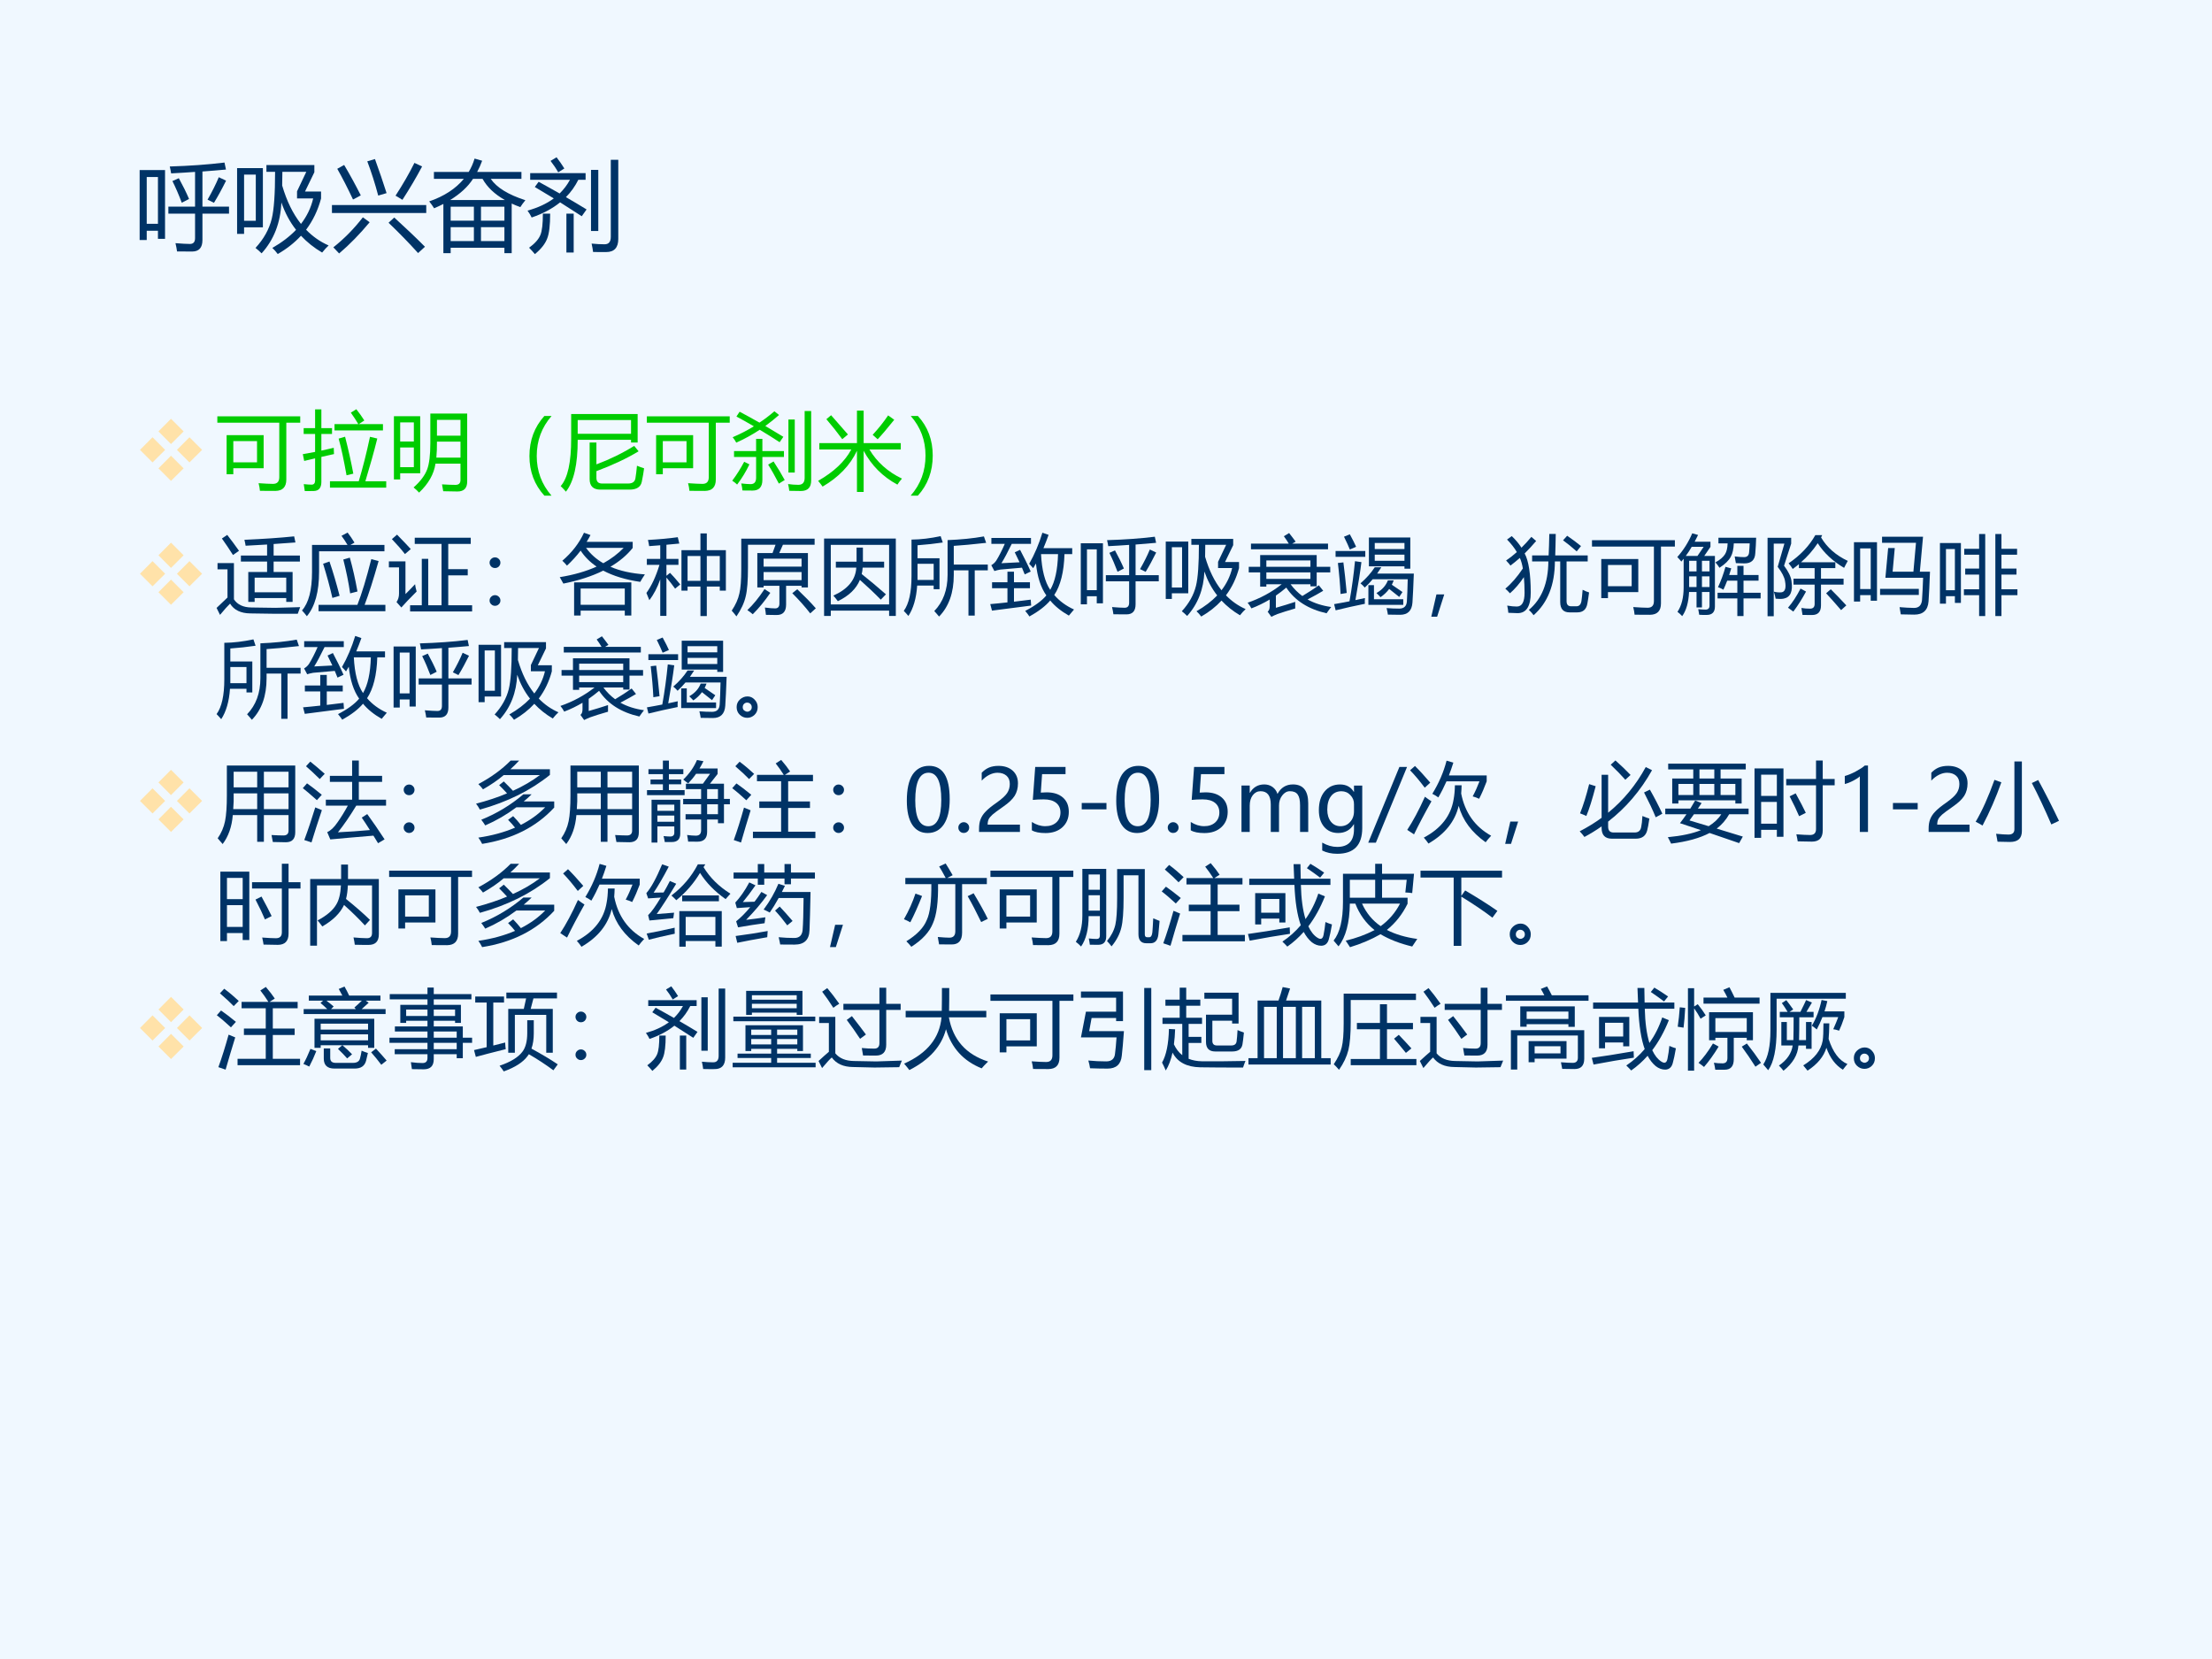 <?xml version="1.0" encoding="UTF-8" standalone="no"?>
<!DOCTYPE svg PUBLIC "-//W3C//DTD SVG 1.1//EN" "http://www.w3.org/Graphics/SVG/1.1/DTD/svg11.dtd">
<svg xmlns="http://www.w3.org/2000/svg" xmlns:xlink="http://www.w3.org/1999/xlink" version="1.1" width="720pt" height="540pt" viewBox="0 0 720 540">
<rect x="0" y="0" width="720" height="540" fill="#808080" stroke="none"/>
<g enable-background="new">
<g>
<g id="Layer-1" data-name="Artifact">
<clipPath id="cp79">
<path transform="matrix(1,0,0,-1,0,540)" d="M 0 0 L 720 0 L 720 540 L 0 540 Z " fill-rule="evenodd"/>
</clipPath>
<g clip-path="url(#cp79)">
<path transform="matrix(1,0,0,-1,0,540)" d="M 0 0 L 720 0 L 720 540 L 0 540 Z " fill="#f0f8ff" fill-rule="evenodd"/>
</g>
</g>
<g id="Layer-1" data-name="P">
<clipPath id="cp80">
<path transform="matrix(1,0,0,-1,0,540)" d="M 0 0 L 720 0 L 720 540 L 0 540 Z " fill-rule="evenodd"/>
</clipPath>
<g clip-path="url(#cp80)">
<symbol id="font_51_577">
<path d="M 0 .828 L .258 .828 L .258 .129 L .186 .129 L .186 .211 L .072 .211 L .072 .117 L 0 .117 L 0 .828 M .292 .456 L .563 .456 L .563 .809 C .488 .803 .407 .799 .32 .794 C .316 .816 .312 .84 .306 .864 C .507 .87 .692 .883 .862 .904 L .877 .833 C .806 .826 .727 .82 .638 .813 L .638 .456 L .908 .456 L .908 .385 L .638 .385 L .638 .117 C .638 .04 .604 .001 .535 0 C .493 0 .442 0 .38 .001 C .377 .027 .371 .055 .364 .085 C .428 .08 .477 .077 .511 .077 C .546 .077 .563 .097 .563 .136 L .563 .385 L .292 .385 L .292 .456 M .186 .757 L .072 .757 L .072 .282 L .186 .282 L .186 .757 M .69 .527 C .737 .609 .775 .685 .804 .755 L .878 .72 C .836 .635 .795 .56 .755 .495 L .69 .527 M .333 .716 L .398 .745 C .438 .672 .473 .602 .502 .534 L .428 .496 C .399 .573 .368 .646 .333 .716 Z "/>
</symbol>
<symbol id="font_51_2a7d">
<path d="M .45 .524 C .441 .317 .374 .145 .249 .007 C .23 .026 .209 .045 .187 .062 C .271 .153 .326 .252 .352 .358 C .375 .452 .386 .611 .386 .835 L .298 .835 L .298 .904 L .785 .904 L .785 .831 L .69 .635 L .853 .635 L .853 .564 C .821 .445 .771 .34 .701 .247 C .767 .179 .843 .125 .93 .087 C .91 .069 .888 .045 .864 .015 C .782 .063 .711 .12 .649 .186 C .584 .115 .505 .053 .413 0 C .395 .024 .377 .045 .358 .062 C .454 .117 .534 .178 .599 .246 C .535 .327 .486 .42 .45 .524 M 0 .873 L .262 .873 L .262 .271 L .071 .271 L .071 .205 L 0 .205 L 0 .873 M .609 .637 L .703 .835 L .46 .835 C .46 .785 .459 .739 .458 .696 C .504 .539 .567 .409 .649 .306 C .709 .384 .751 .47 .773 .565 L .609 .565 L .609 .637 M .19 .338 L .19 .807 L .071 .807 L .071 .338 L .19 .338 Z "/>
</symbol>
<symbol id="font_51_4bd">
<path d="M 0 .492 L .958 .492 L .958 .411 L 0 .411 L 0 .492 M .575 .312 L .633 .365 C .747 .261 .852 .162 .945 .068 L .875 .004 C .782 .107 .682 .21 .575 .312 M .314 .367 L .383 .317 C .284 .198 .181 .092 .073 0 C .057 .018 .04 .036 .022 .054 L .014 .062 C .126 .151 .226 .253 .314 .367 M .646 .587 C .722 .704 .786 .815 .838 .92 L .916 .884 C .855 .769 .788 .656 .716 .545 L .646 .587 M .359 .936 L .437 .959 C .481 .837 .521 .721 .555 .613 L .47 .588 C .438 .709 .401 .825 .359 .936 M .054 .86 L .124 .899 C .184 .798 .24 .695 .293 .59 L .214 .548 C .16 .663 .107 .767 .054 .86 Z "/>
</symbol>
<symbol id="font_51_2f16">
<path d="M .048 .825 L .401 .825 C .426 .866 .446 .911 .461 .961 L .538 .939 C .523 .898 .506 .86 .487 .825 L .937 .825 L .937 .755 L .625 .755 C .686 .666 .803 .594 .977 .538 C .957 .514 .94 .491 .926 .468 C .895 .479 .865 .491 .838 .504 L .838 0 L .764 0 L .764 .055 L .218 .055 L .218 0 L .144 0 L .144 .5 C .114 .484 .082 .47 .05 .456 C .033 .483 .016 .506 0 .526 C .151 .578 .268 .654 .352 .755 L .048 .755 L .048 .825 M .213 .54 L .769 .54 C .664 .599 .589 .671 .542 .755 L .445 .755 C .393 .674 .315 .603 .213 .54 M .764 .472 L .526 .472 L .526 .33 L .764 .33 L .764 .472 M .218 .33 L .454 .33 L .454 .472 L .218 .472 L .218 .33 M .526 .123 L .764 .123 L .764 .264 L .526 .264 L .526 .123 M .218 .123 L .454 .123 L .454 .264 L .218 .264 L .218 .123 Z "/>
</symbol>
<symbol id="font_51_4f7">
<path d="M 0 .442 C .105 .471 .194 .512 .267 .566 C .204 .604 .14 .643 .074 .682 L .113 .735 C .187 .695 .257 .655 .326 .616 C .368 .657 .403 .703 .431 .755 L .027 .755 L .027 .823 L .59 .823 L .59 .755 L .516 .755 C .483 .689 .442 .631 .39 .579 C .463 .537 .533 .495 .6 .454 L .551 .385 C .48 .431 .407 .478 .331 .526 C .252 .462 .156 .411 .042 .372 C .032 .394 .018 .417 0 .442 M .846 .958 L .922 .958 L .922 .154 C .922 .066 .881 .021 .799 .021 C .76 .02 .716 .021 .666 .022 C .663 .048 .658 .076 .651 .107 C .701 .102 .744 .1 .781 .1 C .824 .099 .846 .124 .846 .175 L .846 .958 M .645 .856 L .719 .856 L .719 .235 L .645 .235 L .645 .856 M .156 .411 L .23 .411 C .23 .293 .22 .209 .2 .159 C .18 .105 .138 .052 .075 0 C .056 .023 .036 .045 .016 .065 C .075 .108 .113 .151 .131 .195 C .148 .236 .156 .308 .156 .411 M .395 .411 L .469 .411 L .469 .016 L .395 .016 L .395 .411 M .234 .947 L .295 .984 C .324 .946 .351 .908 .374 .87 L .312 .831 C .288 .873 .262 .911 .234 .947 Z "/>
</symbol>
<use xlink:href="#font_51_577" transform="matrix(32.04,0,0,-32.04,45.453,81.873)" fill="#003366"/>
<use xlink:href="#font_51_2a7d" transform="matrix(32.04,0,0,-32.04,77.173,82.686)" fill="#003366"/>
<use xlink:href="#font_51_4bd" transform="matrix(32.04,0,0,-32.04,108.048,82.498)" fill="#003366"/>
<use xlink:href="#font_51_2f16" transform="matrix(32.04,0,0,-32.04,139.705,82.405)" fill="#003366"/>
<use xlink:href="#font_51_4f7" transform="matrix(32.04,0,0,-32.04,171.706,82.717)" fill="#003366"/>
</g>
</g>
<g id="Layer-1" data-name="P">
<clipPath id="cp82">
<path transform="matrix(1,0,0,-1,0,540)" d="M 0 0 L 720 0 L 720 540 L 0 540 Z " fill-rule="evenodd"/>
</clipPath>
<g clip-path="url(#cp82)">
<symbol id="font_53_99">
<path d="M .146 .215 L 0 .361 L .146 .508 L .293 .361 L .146 .215 M .215 .576 L .361 .723 L .508 .576 L .361 .429 L .215 .576 M .576 .508 L .723 .361 L .576 .215 L .43 .361 L .576 .508 M .508 .146 L .361 0 L .215 .146 L .361 .293 L .508 .146 Z "/>
</symbol>
<use xlink:href="#font_53_99" transform="matrix(27.96,0,0,-27.96,45.562,156.53)" fill="#ffe2a9"/>
</g>
</g>
<g id="Layer-1" data-name="P">
<clipPath id="cp84">
<path transform="matrix(1,0,0,-1,0,540)" d="M 0 0 L 720 0 L 720 540 L 0 540 Z " fill-rule="evenodd"/>
</clipPath>
<g clip-path="url(#cp84)">
<symbol id="font_51_555">
<path d="M .108 .649 L .539 .649 L .539 .264 L .186 .264 L .186 .194 L .108 .194 L .108 .649 M 0 .868 L .965 .868 L .965 .794 L .803 .794 L .803 .133 C .803 .045 .76 .001 .675 0 C .614 0 .554 0 .496 .001 C .493 .031 .488 .061 .48 .09 C .554 .085 .61 .082 .648 .082 C .697 .082 .721 .108 .721 .16 L .721 .794 L 0 .794 L 0 .868 M .462 .58 L .186 .58 L .186 .333 L .462 .333 L .462 .58 Z "/>
</symbol>
<symbol id="font_51_71e">
<path d="M 0 .43 C .044 .437 .092 .446 .143 .456 L .143 .665 L .01 .665 L .01 .733 L .143 .733 L .143 .951 L .216 .951 L .216 .733 L .34 .733 L .34 .665 L .216 .665 L .216 .471 C .262 .481 .31 .492 .36 .504 C .361 .479 .362 .454 .363 .431 C .325 .423 .276 .412 .216 .398 L .216 .107 C .216 .038 .186 .002 .127 .001 C .098 0 .064 0 .023 0 C .02 .027 .015 .054 .011 .081 C .05 .077 .08 .075 .102 .075 C .128 .075 .142 .09 .143 .12 L .143 .381 C .104 .372 .062 .362 .016 .351 L 0 .43 M .316 .114 L .651 .114 C .697 .267 .741 .439 .782 .632 L .867 .612 C .828 .455 .781 .289 .728 .114 L .971 .114 L .971 .04 L .316 .04 L .316 .114 M .369 .78 L .646 .78 C .622 .821 .593 .865 .559 .913 L .623 .953 C .66 .907 .69 .863 .716 .822 L .652 .78 L .933 .78 L .933 .706 L .369 .706 L .369 .78 M .417 .611 L .492 .633 C .53 .485 .562 .342 .588 .203 L .509 .184 C .478 .358 .448 .501 .417 .611 Z "/>
</symbol>
<symbol id="font_51_7a2">
<path d="M .293 0 C .276 .019 .255 .039 .229 .06 C .309 .131 .361 .201 .387 .27 C .411 .334 .424 .436 .424 .576 L .424 .92 L .853 .92 L .853 .129 C .853 .051 .815 .013 .74 .013 C .694 .013 .639 .014 .574 .016 C .57 .042 .565 .068 .56 .096 C .624 .092 .676 .09 .716 .09 C .756 .09 .775 .109 .775 .147 L .775 .337 L .484 .337 C .466 .215 .402 .103 .293 0 M 0 .889 L .306 .889 L .306 .225 L .073 .225 L .073 .153 L 0 .153 L 0 .889 M .494 .407 L .775 .407 L .775 .593 L .501 .593 C .502 .526 .499 .464 .494 .407 M .775 .847 L .501 .847 L .501 .663 L .775 .663 L .775 .847 M .232 .296 L .232 .525 L .073 .525 L .073 .296 L .232 .296 M .232 .817 L .073 .817 L .073 .595 L .232 .595 L .232 .817 Z "/>
</symbol>
<symbol id="font_51_367">
<path d="M .174 0 C .058 .127 0 .281 0 .461 C 0 .644 .058 .799 .174 .928 L .258 .928 C .143 .796 .085 .641 .085 .462 C .085 .286 .142 .132 .257 0 L .174 0 Z "/>
</symbol>
<symbol id="font_51_63f">
<path d="M .198 .604 C .199 .318 .153 .117 .061 0 C .045 .019 .025 .041 0 .065 C .082 .157 .123 .342 .122 .621 L .122 .904 L .896 .904 L .896 .572 L .819 .572 L .819 .604 L .198 .604 M .337 .572 L .416 .572 L .416 .318 C .567 .374 .714 .445 .856 .533 L .907 .47 C .768 .386 .604 .309 .416 .239 L .416 .161 C .416 .117 .438 .095 .481 .095 L .786 .095 C .835 .095 .863 .115 .87 .155 C .877 .196 .883 .245 .888 .302 C .915 .291 .943 .281 .971 .272 C .965 .228 .957 .176 .944 .115 C .932 .055 .884 .024 .802 .024 L .463 .024 C .379 .024 .337 .065 .337 .146 L .337 .572 M .198 .834 L .198 .674 L .819 .674 L .819 .834 L .198 .834 Z "/>
</symbol>
<symbol id="font_51_28f9">
<path d="M .021 .465 L .278 .465 L .278 .607 L .351 .607 L .351 .465 L .602 .465 L .602 .396 L .351 .396 L .351 .129 C .351 .046 .312 .005 .236 .005 C .197 .005 .158 .005 .119 .006 C .117 .031 .112 .058 .105 .088 C .151 .083 .187 .08 .214 .08 C .257 .08 .278 .105 .278 .154 L .278 .396 L .021 .396 L .021 .465 M .843 .931 L .919 .931 L .919 .123 C .919 .041 .879 0 .799 0 C .753 0 .708 .001 .664 .002 C .661 .03 .656 .056 .65 .081 C .691 .075 .731 .072 .77 .072 C .818 .072 .843 .099 .843 .152 L .843 .931 M .049 .867 L .086 .923 C .157 .886 .234 .843 .317 .796 C .377 .836 .435 .88 .491 .928 L .545 .885 C .493 .839 .44 .797 .385 .757 C .451 .718 .521 .676 .595 .631 L .552 .568 C .475 .618 .398 .667 .32 .713 C .234 .656 .143 .606 .047 .563 C .038 .581 .024 .602 .005 .626 C .09 .662 .172 .704 .252 .753 C .184 .793 .117 .831 .049 .867 M .654 .832 L .728 .832 L .728 .215 L .654 .215 L .654 .832 M .418 .307 L .481 .344 C .529 .271 .572 .2 .611 .128 L .543 .086 C .499 .171 .458 .244 .418 .307 M 0 .12 C .053 .19 .099 .264 .139 .34 L .2 .31 C .16 .226 .112 .147 .057 .075 C .042 .09 .023 .105 0 .12 Z "/>
</symbol>
<symbol id="font_51_99c">
<path d="M .976 .155 C .953 .129 .936 .106 .923 .085 C .752 .177 .621 .308 .53 .479 L .53 0 L .452 0 L .452 .479 C .373 .31 .239 .171 .052 .062 C .039 .081 .021 .104 0 .129 C .182 .233 .311 .354 .386 .494 L .014 .494 L .014 .568 L .452 .568 L .452 .947 L .53 .947 L .53 .568 L .962 .568 L .962 .494 L .597 .494 C .685 .347 .811 .234 .976 .155 M .635 .665 C .703 .739 .763 .814 .815 .891 L .886 .84 C .804 .738 .74 .662 .693 .613 L .635 .665 M .096 .847 L .151 .893 C .222 .813 .287 .739 .347 .669 L .281 .614 C .223 .693 .161 .771 .096 .847 Z "/>
</symbol>
<symbol id="font_51_368">
<path d="M .084 0 L 0 0 C .116 .132 .173 .287 .173 .467 C .173 .643 .116 .797 .001 .928 L .084 .928 C .2 .802 .257 .648 .257 .467 C .257 .284 .2 .128 .084 0 Z "/>
</symbol>
<use xlink:href="#font_51_555" transform="matrix(27.96,0,0,-27.96,70.743,159.793)" fill="#00cc00"/>
<use xlink:href="#font_51_71e" transform="matrix(27.96,0,0,-27.96,98.566,159.848)" fill="#00cc00"/>
<use xlink:href="#font_51_7a2" transform="matrix(27.96,0,0,-27.96,128.219,160.339)" fill="#00cc00"/>
<use xlink:href="#font_51_367" transform="matrix(27.96,0,0,-27.96,172.33,161.336)" fill="#00cc00"/>
<use xlink:href="#font_51_63f" transform="matrix(27.96,0,0,-27.96,182.501,160.039)" fill="#00cc00"/>
<use xlink:href="#font_51_555" transform="matrix(27.96,0,0,-27.96,210.543,159.793)" fill="#00cc00"/>
<use xlink:href="#font_51_28f9" transform="matrix(27.96,0,0,-27.96,238.339,159.82)" fill="#00cc00"/>
<use xlink:href="#font_51_99c" transform="matrix(27.96,0,0,-27.96,266.299,160.121)" fill="#00cc00"/>
<use xlink:href="#font_51_368" transform="matrix(27.96,0,0,-27.96,296.416,161.336)" fill="#00cc00"/>
</g>
</g>
<g id="Layer-1" data-name="P">
<clipPath id="cp85">
<path transform="matrix(1,0,0,-1,0,540)" d="M 0 0 L 720 0 L 720 540 L 0 540 Z " fill-rule="evenodd"/>
</clipPath>
<g clip-path="url(#cp85)">
<use xlink:href="#font_53_99" transform="matrix(27.96,0,0,-27.96,45.562,196.85)" fill="#ffe2a9"/>
</g>
</g>
<g id="Layer-1" data-name="P">
<clipPath id="cp86">
<path transform="matrix(1,0,0,-1,0,540)" d="M 0 0 L 720 0 L 720 540 L 0 540 Z " fill-rule="evenodd"/>
</clipPath>
<g clip-path="url(#cp86)">
<symbol id="font_51_b20">
<path d="M .369 .499 L .588 .499 L .588 .621 L .283 .621 L .283 .691 L .588 .691 L .588 .819 C .507 .814 .424 .81 .338 .805 C .335 .826 .33 .849 .324 .874 C .548 .884 .741 .897 .903 .914 L .918 .843 C .836 .837 .752 .831 .664 .825 L .664 .691 L .97 .691 L .97 .621 L .664 .621 L .664 .499 L .885 .499 L .885 .151 L .811 .151 L .811 .196 L .443 .196 L .443 .151 L .369 .151 L .369 .499 M .406 .086 L .685 .082 L .973 .09 C .963 .063 .954 .037 .945 .013 L .669 .013 L .394 .017 C .282 .018 .203 .056 .157 .131 C .131 .106 .091 .062 .04 0 L 0 .081 C .059 .138 .102 .178 .127 .202 L .127 .53 L .011 .53 L .011 .603 L .202 .603 L .202 .181 C .243 .119 .311 .087 .406 .086 M .811 .433 L .443 .433 L .443 .263 L .811 .263 L .811 .433 M .124 .931 C .173 .868 .218 .807 .261 .746 L .191 .697 C .15 .762 .107 .826 .062 .889 L .124 .931 Z "/>
</symbol>
<symbol id="font_51_681">
<path d="M .46 .936 L .531 .974 C .559 .938 .586 .899 .611 .857 L .564 .83 L .96 .83 L .96 .756 L .199 .756 L .199 .517 C .199 .286 .152 .114 .057 0 C .041 .021 .022 .044 0 .067 C .078 .155 .117 .304 .117 .515 L .117 .83 L .53 .83 C .509 .866 .486 .901 .46 .936 M .193 .132 L .645 .132 C .696 .262 .75 .439 .807 .665 L .892 .642 C .831 .427 .777 .257 .729 .132 L .971 .132 L .971 .058 L .193 .058 L .193 .132 M .246 .611 L .32 .637 C .361 .518 .4 .385 .438 .238 L .354 .213 C .325 .342 .288 .475 .246 .611 M .481 .66 L .557 .682 C .59 .564 .62 .433 .646 .288 L .561 .266 C .542 .395 .515 .526 .481 .66 Z "/>
</symbol>
<symbol id="font_51_a9a">
<path d="M .247 .072 L .383 .072 L .383 .612 L .458 .612 L .458 .072 L .613 .072 L .613 .786 L .301 .786 L .301 .858 L .953 .858 L .953 .786 L .691 .786 L .691 .492 L .918 .492 L .918 .42 L .691 .42 L .691 .072 L .969 .072 L .969 0 L .247 0 L .247 .072 M .305 .317 C .307 .295 .313 .266 .323 .232 C .244 .154 .185 .092 .145 .046 L .089 .109 C .108 .137 .118 .169 .118 .207 L .118 .513 L 0 .513 L 0 .583 L .193 .583 L .193 .202 C .223 .231 .26 .269 .305 .317 M .095 .894 C .171 .816 .224 .76 .255 .726 L .187 .668 C .146 .721 .095 .779 .035 .842 L .095 .894 Z "/>
</symbol>
<symbol id="font_51_379">
<path d="M .063 .564 C .08 .564 .095 .558 .107 .546 C .12 .534 .126 .519 .126 .502 C .126 .486 .12 .471 .108 .458 C .096 .446 .081 .44 .063 .44 C .045 .44 .03 .446 .018 .458 C .006 .471 0 .486 0 .502 C 0 .519 .006 .534 .019 .546 C .031 .558 .046 .564 .063 .564 M .063 .124 C .08 .124 .095 .118 .107 .106 C .12 .094 .126 .079 .126 .062 C .126 .044 .12 .03 .107 .018 C .095 .006 .08 0 .063 0 C .046 0 .031 .006 .019 .018 C .006 .03 0 .044 0 .062 C 0 .079 .006 .094 .019 .106 C .031 .118 .046 .124 .063 .124 Z "/>
</symbol>
<symbol id="font_51_55f">
<path d="M .282 .964 L .358 .937 C .344 .91 .329 .884 .313 .858 L .849 .858 L .849 .787 C .782 .703 .695 .63 .59 .568 C .702 .519 .836 .49 .991 .479 C .97 .447 .951 .418 .937 .392 C .766 .417 .623 .461 .506 .523 C .376 .458 .221 .408 .042 .372 C .028 .398 .014 .423 0 .447 C .162 .473 .305 .514 .429 .57 C .352 .622 .29 .684 .243 .756 C .196 .694 .143 .636 .084 .581 C .066 .603 .049 .621 .03 .638 C .141 .733 .225 .841 .282 .964 M .167 .386 L .833 .386 L .833 0 L .757 0 L .757 .057 L .243 .057 L .243 0 L .167 0 L .167 .386 M .757 .315 L .243 .315 L .243 .125 L .757 .125 L .757 .315 M .744 .788 L .306 .788 C .358 .716 .425 .656 .507 .609 C .598 .659 .677 .719 .744 .788 Z "/>
</symbol>
<symbol id="font_51_95f">
<path d="M .408 .767 L .629 .767 L .629 .962 L .703 .962 L .703 .767 L .925 .767 L .925 .296 L .854 .296 L .854 .343 L .703 .343 L .703 0 L .629 0 L .629 .343 L .479 .343 L .479 .296 L .408 .296 L .408 .767 M 0 .269 C .061 .353 .111 .462 .152 .596 L .005 .596 L .005 .665 L .161 .665 L .161 .824 C .121 .821 .078 .818 .032 .814 C .029 .837 .024 .86 .018 .886 C .15 .893 .266 .904 .365 .918 L .383 .844 C .341 .84 .292 .835 .233 .83 L .233 .665 L .373 .665 L .373 .596 L .233 .596 L .233 .469 L .275 .503 C .311 .466 .35 .422 .394 .368 L .334 .319 C .299 .368 .265 .411 .233 .448 L .233 .002 L .161 .002 L .161 .427 C .127 .331 .085 .25 .034 .185 C .024 .212 .012 .24 0 .269 M .854 .699 L .703 .699 L .703 .41 L .854 .41 L .854 .699 M .479 .41 L .629 .41 L .629 .699 L .479 .699 L .479 .41 Z "/>
</symbol>
<symbol id="font_51_53d">
<path d="M .298 .737 L .475 .737 C .487 .769 .499 .801 .51 .834 L .189 .834 L .189 .568 C .189 .417 .181 .306 .163 .234 C .146 .158 .109 .079 .055 0 C .038 .022 .02 .045 0 .067 C .045 .134 .075 .201 .089 .266 C .104 .327 .111 .423 .111 .551 L .111 .905 L .965 .905 L .965 .834 L .596 .834 C .581 .799 .567 .767 .553 .737 L .887 .737 L .887 .337 L .813 .337 L .813 .356 L .633 .356 L .633 .138 C .633 .056 .596 .015 .521 .016 C .499 .016 .458 .016 .398 .018 C .396 .042 .392 .071 .386 .103 C .437 .096 .477 .093 .506 .093 C .538 .093 .555 .112 .555 .149 L .555 .356 L .371 .356 L .371 .337 L .298 .337 L .298 .737 M .371 .422 L .813 .422 L .813 .516 L .371 .516 L .371 .422 M .813 .672 L .371 .672 L .371 .579 L .813 .579 L .813 .672 M .382 .318 L .449 .274 C .386 .181 .318 .098 .245 .025 C .228 .04 .207 .056 .182 .073 C .247 .134 .314 .215 .382 .318 M .763 .316 C .847 .236 .92 .162 .979 .094 L .914 .035 C .852 .115 .782 .193 .705 .27 L .763 .316 Z "/>
</symbol>
<symbol id="font_51_59c">
<path d="M 0 .901 L .835 .901 L .835 0 L .757 0 L .757 .062 L .078 .062 L .078 0 L 0 0 L 0 .901 M .757 .828 L .078 .828 L .078 .134 L .757 .134 L .757 .828 M .137 .632 L .378 .632 L .378 .796 L .452 .796 L .452 .632 L .699 .632 L .699 .563 L .449 .563 C .448 .537 .444 .512 .438 .488 C .53 .415 .623 .337 .72 .252 L .66 .19 C .585 .267 .504 .343 .417 .42 C .375 .317 .289 .234 .16 .172 C .143 .196 .125 .218 .108 .237 C .278 .313 .367 .422 .375 .563 L .137 .563 L .137 .632 Z "/>
</symbol>
<symbol id="font_51_6f1">
<path d="M .09 .896 C .198 .897 .311 .911 .429 .936 L .454 .862 C .358 .848 .26 .837 .16 .83 L .16 .679 L .416 .679 L .416 .318 L .348 .318 L .348 .361 L .156 .361 C .146 .212 .111 .094 .054 .007 C .036 .028 .018 .048 0 .066 C .06 .148 .09 .283 .09 .471 L .09 .896 M .51 .89 C .665 .896 .806 .91 .933 .933 L .959 .858 C .796 .84 .671 .828 .582 .823 L .582 .605 L .978 .605 L .978 .538 L .826 .538 L .826 .011 L .753 .011 L .753 .538 L .582 .538 L .582 .483 C .582 .278 .525 .117 .411 0 C .392 .022 .374 .044 .355 .064 C .458 .17 .51 .31 .51 .485 L .51 .89 M .348 .426 L .348 .614 L .16 .614 C .16 .517 .16 .454 .16 .426 L .348 .426 Z "/>
</symbol>
<symbol id="font_51_a1a">
<path d="M .453 .613 C .516 .723 .567 .844 .607 .975 L .679 .95 C .66 .896 .64 .845 .619 .795 L .954 .795 L .954 .726 L .864 .726 C .858 .519 .818 .36 .745 .25 C .806 .179 .883 .123 .975 .081 C .953 .055 .933 .031 .915 .01 C .824 .062 .751 .121 .698 .186 C .643 .121 .562 .059 .456 0 C .446 .016 .429 .038 .407 .065 C .518 .122 .6 .182 .653 .245 C .588 .337 .548 .461 .532 .617 C .521 .598 .511 .58 .5 .562 C .488 .576 .473 .593 .453 .613 M .013 .914 L .474 .914 L .474 .845 L .25 .845 C .204 .75 .164 .675 .13 .62 C .209 .624 .279 .628 .341 .631 C .323 .67 .304 .709 .285 .747 L .347 .776 C .392 .691 .434 .607 .471 .523 C .445 .511 .422 .5 .401 .49 C .391 .516 .38 .542 .369 .568 C .273 .56 .189 .553 .117 .546 C .091 .541 .068 .536 .048 .529 L .012 .597 C .035 .61 .055 .628 .07 .651 C .102 .703 .135 .767 .169 .845 L .013 .845 L .013 .914 M 0 .144 C .066 .15 .132 .156 .2 .164 L .2 .329 L .021 .329 L .021 .398 L .2 .398 L .2 .521 L .276 .521 L .276 .398 L .462 .398 L .462 .329 L .276 .329 L .276 .172 C .34 .18 .405 .188 .471 .196 C .471 .183 .473 .16 .476 .127 C .336 .108 .184 .089 .02 .068 L 0 .144 M .698 .31 C .754 .405 .784 .544 .789 .726 L .591 .726 C .6 .541 .636 .402 .698 .31 Z "/>
</symbol>
<symbol id="font_51_a70">
<path d="M .829 .367 L .88 .303 C .836 .276 .776 .243 .698 .202 C .777 .158 .868 .129 .973 .114 C .962 .101 .944 .077 .919 .041 C .707 .089 .551 .188 .45 .34 C .411 .307 .371 .276 .329 .247 L .329 .105 C .41 .128 .485 .151 .554 .174 C .553 .145 .553 .119 .554 .097 C .467 .072 .398 .05 .347 .032 C .324 .023 .3 .012 .276 0 L .233 .06 C .249 .071 .257 .093 .257 .126 L .257 .201 C .189 .161 .118 .126 .044 .098 C .032 .121 .017 .143 0 .164 C .145 .214 .278 .285 .397 .379 L .218 .379 L .218 .351 L .146 .351 L .146 .517 L .013 .517 L .013 .582 L .146 .582 L .146 .719 L .804 .719 L .804 .582 L .962 .582 L .962 .517 L .804 .517 L .804 .355 L .731 .355 L .731 .379 L .5 .379 C .539 .326 .585 .28 .637 .242 C .708 .284 .772 .326 .829 .367 M .039 .852 L .479 .852 C .465 .876 .446 .905 .422 .938 L .483 .975 C .514 .936 .539 .902 .559 .875 L .519 .852 L .936 .852 L .936 .786 L .039 .786 L .039 .852 M .731 .441 L .731 .517 L .218 .517 L .218 .441 L .731 .441 M .731 .656 L .218 .656 L .218 .582 L .731 .582 L .731 .656 Z "/>
</symbol>
<symbol id="font_51_4d22">
<path d="M .405 .9 L .887 .9 L .887 .537 L .819 .537 L .819 .564 L .405 .564 L .405 .9 M .307 .366 C .375 .425 .43 .487 .473 .553 L .55 .553 C .535 .529 .519 .505 .501 .48 L .928 .48 C .923 .333 .917 .22 .912 .142 C .905 .047 .857 0 .768 0 C .723 0 .675 .001 .626 .002 C .624 .019 .619 .044 .611 .078 C .661 .074 .71 .072 .758 .072 C .813 .072 .843 .1 .847 .155 C .851 .22 .855 .307 .857 .414 L .449 .414 C .421 .38 .39 .348 .357 .317 C .341 .336 .324 .352 .307 .366 M 0 .124 C .061 .134 .12 .146 .179 .157 C .207 .313 .228 .469 .243 .624 L .318 .613 C .305 .504 .281 .356 .248 .171 C .286 .179 .323 .187 .359 .195 C .357 .169 .356 .146 .358 .128 C .239 .104 .126 .079 .018 .052 L 0 .124 M .473 .629 L .819 .629 L .819 .7 L .473 .7 L .473 .629 M .819 .836 L .473 .836 L .473 .765 L .819 .765 L .819 .836 M .044 .603 L .108 .61 C .121 .511 .134 .393 .147 .254 L .075 .242 C .07 .349 .06 .469 .044 .603 M .626 .401 L .694 .401 C .688 .383 .68 .366 .672 .35 C .71 .325 .751 .297 .796 .265 L .758 .208 C .715 .243 .676 .274 .641 .301 C .614 .264 .58 .232 .54 .205 C .527 .22 .511 .236 .493 .253 C .559 .291 .603 .34 .626 .401 M .017 .743 L .363 .743 L .363 .675 L .017 .675 L .017 .743 M .115 .909 L .183 .937 C .218 .873 .242 .825 .256 .792 L .183 .76 C .17 .793 .148 .843 .115 .909 M .399 .116 L .399 .345 L .464 .345 L .464 .181 L .805 .181 L .805 .116 L .399 .116 Z "/>
</symbol>
<symbol id="font_51_36b">
<path d="M .151 .26 L .068 0 L 0 0 L .06 .26 L .151 .26 Z "/>
</symbol>
<symbol id="font_51_8da">
<path d="M .312 .696 L .504 .696 C .508 .772 .51 .855 .512 .946 L .587 .946 C .586 .854 .583 .771 .581 .696 L .959 .696 L .959 .626 L .713 .626 L .713 .164 C .713 .124 .73 .104 .766 .104 L .828 .104 C .86 .104 .879 .124 .886 .164 C .891 .199 .896 .243 .9 .296 C .926 .283 .951 .272 .975 .265 C .968 .213 .962 .17 .955 .135 C .943 .067 .904 .033 .838 .033 L .747 .033 C .675 .033 .639 .074 .639 .154 L .639 .626 L .577 .626 C .576 .353 .493 .144 .329 0 C .312 .024 .293 .045 .274 .062 C .423 .186 .499 .373 .501 .626 L .312 .626 L .312 .696 M .02 .881 L .075 .921 C .12 .878 .158 .833 .188 .786 C .227 .824 .265 .866 .303 .912 L .359 .864 C .315 .812 .27 .764 .225 .719 C .271 .635 .295 .483 .296 .265 C .296 .104 .245 .024 .143 .024 C .117 .024 .081 .026 .035 .028 C .033 .056 .028 .084 .022 .112 C .066 .104 .103 .101 .134 .101 C .194 .101 .224 .154 .224 .261 C .224 .329 .221 .39 .216 .443 C .166 .369 .112 .306 .054 .255 C .041 .27 .023 .288 0 .309 C .072 .369 .14 .448 .204 .544 C .196 .592 .185 .633 .169 .667 C .133 .635 .096 .605 .06 .578 C .048 .594 .031 .614 .009 .637 C .051 .665 .093 .698 .134 .735 C .105 .785 .066 .834 .02 .881 M .72 .925 C .781 .883 .835 .843 .881 .805 L .831 .743 C .772 .795 .719 .838 .672 .872 L .72 .925 Z "/>
</symbol>
<symbol id="font_51_a86">
<path d="M 0 .688 C .071 .767 .129 .859 .174 .964 L .242 .945 C .229 .918 .215 .892 .202 .866 L .386 .866 L .386 .806 L .314 .701 L .438 .701 L .438 .112 C .438 .047 .406 .014 .342 .014 C .314 .013 .285 .014 .255 .016 C .253 .032 .249 .054 .244 .081 C .275 .078 .303 .076 .328 .076 C .359 .076 .375 .091 .375 .122 L .375 .281 L .287 .281 L .287 .101 L .224 .101 L .224 .281 L .137 .281 C .131 .159 .104 .065 .057 0 C .042 .017 .023 .034 .002 .05 C .05 .121 .074 .216 .074 .336 L .074 .668 C .065 .657 .056 .646 .047 .635 C .036 .65 .02 .668 0 .688 M .469 .272 L .699 .272 L .699 .413 L .581 .413 C .567 .376 .552 .34 .537 .308 C .518 .319 .497 .328 .474 .337 C .51 .415 .539 .494 .561 .574 L .628 .556 C .62 .529 .612 .504 .604 .479 L .699 .479 L .699 .585 L .771 .585 L .771 .479 L .946 .479 L .946 .413 L .771 .413 L .771 .272 L .97 .272 L .97 .206 L .771 .206 L .771 .001 L .699 .001 L .699 .206 L .469 .206 L .469 .272 M .479 .913 L .918 .913 C .916 .849 .913 .789 .908 .733 C .904 .654 .862 .614 .782 .614 C .755 .614 .721 .615 .682 .617 C .678 .645 .673 .671 .668 .695 C .715 .689 .752 .687 .778 .687 C .813 .687 .833 .705 .836 .743 C .839 .772 .841 .807 .843 .847 L .658 .847 C .655 .782 .644 .73 .623 .692 C .6 .648 .556 .605 .491 .563 C .481 .58 .465 .601 .444 .626 C .498 .655 .536 .688 .557 .723 C .574 .751 .584 .792 .586 .847 L .479 .847 L .479 .913 M .099 .701 L .235 .701 L .307 .807 L .168 .807 C .146 .769 .123 .733 .099 .701 M .287 .339 L .375 .339 L .375 .463 L .287 .463 L .287 .339 M .375 .644 L .287 .644 L .287 .521 L .375 .521 L .375 .644 M .138 .339 L .224 .339 L .224 .463 L .138 .463 L .138 .339 M .138 .521 L .224 .521 L .224 .644 L .138 .644 L .138 .521 Z "/>
</symbol>
<symbol id="font_51_b94">
<path d="M .302 .437 L .548 .437 L .548 .56 L .365 .56 L .365 .606 C .342 .587 .318 .568 .293 .55 C .28 .571 .264 .593 .245 .616 C .382 .709 .486 .819 .556 .944 L .636 .944 L .623 .917 C .692 .8 .796 .709 .934 .644 C .917 .613 .902 .586 .891 .563 C .759 .641 .657 .736 .584 .85 C .527 .765 .462 .691 .389 .628 L .789 .628 L .789 .56 L .622 .56 L .622 .437 L .885 .437 L .885 .368 L .622 .368 L .622 .126 C .622 .051 .587 .014 .517 .014 C .489 .014 .453 .014 .407 .015 C .404 .037 .399 .064 .394 .096 C .429 .09 .462 .088 .494 .088 C .53 .088 .548 .106 .548 .143 L .548 .368 L .302 .368 L .302 .437 M .278 .413 C .297 .29 .267 .221 .189 .205 C .165 .2 .133 .2 .094 .204 C .089 .231 .082 .258 .073 .286 C .104 .278 .133 .276 .16 .278 C .204 .283 .219 .327 .203 .411 C .195 .457 .167 .511 .118 .575 C .142 .659 .168 .748 .196 .845 L .072 .845 L .072 0 L 0 0 L 0 .913 L .275 .913 L .275 .845 C .244 .747 .216 .661 .192 .588 C .243 .52 .271 .462 .278 .413 M .682 .267 L .736 .314 C .794 .257 .854 .194 .917 .126 L .856 .071 C .789 .149 .731 .214 .682 .267 M .384 .322 L .448 .287 C .402 .202 .353 .124 .3 .054 C .283 .067 .262 .082 .238 .099 C .292 .161 .34 .236 .384 .322 Z "/>
</symbol>
<symbol id="font_51_568">
<path d="M 0 .843 L .268 .843 L .268 .162 L .195 .162 L .195 .227 L .072 .227 L .072 .152 L 0 .152 L 0 .843 M .475 .775 L .45 .5 L .692 .5 L .722 .836 L .327 .836 L .327 .907 L .804 .907 L .767 .5 L .885 .5 C .88 .356 .874 .241 .868 .153 C .86 .051 .805 0 .702 0 C .669 0 .617 .001 .545 .003 C .541 .028 .536 .056 .531 .087 C .589 .082 .645 .079 .697 .078 C .754 .077 .785 .107 .792 .168 C .797 .235 .801 .322 .805 .429 L .366 .429 L .398 .775 L .475 .775 M .195 .771 L .072 .771 L .072 .298 L .195 .298 L .195 .771 M .304 .3 L .755 .3 L .755 .229 L .304 .229 L .304 .3 Z "/>
</symbol>
<symbol id="font_51_2b88">
<path d="M 0 .85 L .244 .85 L .244 .153 L .174 .153 L .174 .231 L .07 .231 L .07 .144 L 0 .144 L 0 .85 M .898 .783 L .898 .714 L .716 .714 L .716 .553 L .891 .553 L .891 .483 L .716 .483 L .716 .312 L .902 .312 L .902 .243 L .716 .243 L .716 0 L .645 0 L .645 .955 L .716 .955 L .716 .783 L .898 .783 M .279 .312 L .456 .312 L .456 .483 L .294 .483 L .294 .553 L .456 .553 L .456 .714 L .283 .714 L .283 .783 L .456 .783 L .456 .955 L .527 .955 L .527 0 L .456 0 L .456 .243 L .279 .243 L .279 .312 M .174 .78 L .07 .78 L .07 .301 L .174 .301 L .174 .78 Z "/>
</symbol>
<use xlink:href="#font_51_b20" transform="matrix(27.96,0,0,-27.96,70.497,200.14)" fill="#003366"/>
<use xlink:href="#font_51_681" transform="matrix(27.96,0,0,-27.96,98.293,200.577)" fill="#003366"/>
<use xlink:href="#font_51_a9a" transform="matrix(27.96,0,0,-27.96,126.581,199.021)" fill="#003366"/>
<use xlink:href="#font_51_379" transform="matrix(27.96,0,0,-27.96,159.36,197.191)" fill="#003366"/>
<use xlink:href="#font_51_55f" transform="matrix(27.96,0,0,-27.96,182.201,200.359)" fill="#003366"/>
<use xlink:href="#font_51_95f" transform="matrix(27.96,0,0,-27.96,210.406,200.522)" fill="#003366"/>
<use xlink:href="#font_51_53d" transform="matrix(27.96,0,0,-27.96,238.175,200.632)" fill="#003366"/>
<use xlink:href="#font_51_59c" transform="matrix(27.96,0,0,-27.96,268.238,200.495)" fill="#003366"/>
<use xlink:href="#font_51_6f1" transform="matrix(27.96,0,0,-27.96,294.177,200.686)" fill="#003366"/>
<use xlink:href="#font_51_a1a" transform="matrix(27.96,0,0,-27.96,322.328,200.659)" fill="#003366"/>
<use xlink:href="#font_51_577" transform="matrix(27.96,0,0,-27.96,351.79,199.976)" fill="#003366"/>
<use xlink:href="#font_51_2a7d" transform="matrix(27.96,0,0,-27.96,379.45,200.686)" fill="#003366"/>
<use xlink:href="#font_51_a70" transform="matrix(27.96,0,0,-27.96,406.099,200.768)" fill="#003366"/>
<use xlink:href="#font_51_4d22" transform="matrix(27.96,0,0,-27.96,434.25,200.113)" fill="#003366"/>
<use xlink:href="#font_51_36b" transform="matrix(27.96,0,0,-27.96,465.882,200.741)" fill="#003366"/>
<use xlink:href="#font_51_8da" transform="matrix(27.96,0,0,-27.96,489.979,200.249)" fill="#003366"/>
<use xlink:href="#font_51_555" transform="matrix(27.96,0,0,-27.96,518.187,200.113)" fill="#003366"/>
<use xlink:href="#font_51_a86" transform="matrix(27.96,0,0,-27.96,545.955,200.55)" fill="#003366"/>
<use xlink:href="#font_51_b94" transform="matrix(27.96,0,0,-27.96,575.335,200.577)" fill="#003366"/>
<use xlink:href="#font_51_568" transform="matrix(27.96,0,0,-27.96,603.461,200.058)" fill="#003366"/>
<use xlink:href="#font_51_2b88" transform="matrix(27.96,0,0,-27.96,631.448,200.522)" fill="#003366"/>
</g>
</g>
<g id="Layer-1" data-name="P">
<clipPath id="cp87">
<path transform="matrix(1,0,0,-1,0,540)" d="M 0 0 L 720 0 L 720 540 L 0 540 Z " fill-rule="evenodd"/>
</clipPath>
<g clip-path="url(#cp87)">
<symbol id="font_51_6f9e">
<path d="M .126 .249 C .158 .249 .186 .237 .209 .212 C .233 .187 .245 .158 .245 .125 C .245 .088 .233 .058 .209 .035 C .185 .012 .157 0 .123 0 C .09 0 .061 .012 .036 .036 C .012 .059 0 .089 0 .125 C 0 .161 .013 .19 .039 .214 C .064 .237 .094 .249 .126 .249 M .125 .071 C .137 .071 .149 .076 .16 .085 C .17 .095 .176 .107 .176 .122 C .176 .139 .171 .152 .16 .162 C .15 .172 .137 .177 .122 .177 C .108 .177 .096 .172 .086 .162 C .076 .152 .071 .139 .071 .123 C .071 .107 .077 .094 .088 .085 C .1 .076 .113 .071 .125 .071 Z "/>
</symbol>
<use xlink:href="#font_51_6f1" transform="matrix(27.96,0,0,-27.96,70.497,234.286)" fill="#003366"/>
<use xlink:href="#font_51_a1a" transform="matrix(27.96,0,0,-27.96,98.648,234.259)" fill="#003366"/>
<use xlink:href="#font_51_577" transform="matrix(27.96,0,0,-27.96,128.11,233.576)" fill="#003366"/>
<use xlink:href="#font_51_2a7d" transform="matrix(27.96,0,0,-27.96,155.77,234.286)" fill="#003366"/>
<use xlink:href="#font_51_a70" transform="matrix(27.96,0,0,-27.96,182.419,234.368)" fill="#003366"/>
<use xlink:href="#font_51_4d22" transform="matrix(27.96,0,0,-27.96,210.57,233.713)" fill="#003366"/>
<use xlink:href="#font_51_6f9e" transform="matrix(27.96,0,0,-27.96,239.772,233.645)" fill="#003366"/>
</g>
</g>
<g id="Layer-1" data-name="P">
<clipPath id="cp88">
<path transform="matrix(1,0,0,-1,0,540)" d="M 0 0 L 720 0 L 720 540 L 0 540 Z " fill-rule="evenodd"/>
</clipPath>
<g clip-path="url(#cp88)">
<use xlink:href="#font_53_99" transform="matrix(27.96,0,0,-27.96,45.562,270.79)" fill="#ffe2a9"/>
</g>
</g>
<g id="Layer-1" data-name="P">
<clipPath id="cp89">
<path transform="matrix(1,0,0,-1,0,540)" d="M 0 0 L 720 0 L 720 540 L 0 540 Z " fill-rule="evenodd"/>
</clipPath>
<g clip-path="url(#cp89)">
<symbol id="font_51_900">
<path d="M .46 .026 L .46 .337 L .176 .337 C .165 .201 .125 .089 .058 0 C .041 .021 .021 .044 0 .067 C .042 .127 .071 .194 .086 .267 C .1 .337 .107 .437 .107 .565 L .107 .914 L .903 .914 L .903 .138 C .903 .06 .867 .021 .793 .021 C .748 .021 .698 .022 .642 .024 C .638 .046 .633 .073 .627 .105 C .684 .102 .729 .1 .765 .1 C .805 .1 .825 .119 .825 .157 L .825 .337 L .538 .337 L .538 .026 L .46 .026 M .538 .407 L .825 .407 L .825 .59 L .538 .59 L .538 .407 M .825 .842 L .538 .842 L .538 .66 L .825 .66 L .825 .842 M .181 .407 L .46 .407 L .46 .59 L .186 .59 C .188 .527 .186 .466 .181 .407 M .186 .842 L .186 .66 L .46 .66 L .46 .842 L .186 .842 Z "/>
</symbol>
<symbol id="font_51_863">
<path d="M .75 .339 C .812 .254 .88 .156 .952 .045 C .926 .03 .901 .015 .876 0 C .858 .03 .84 .06 .822 .088 C .609 .07 .441 .056 .32 .044 L .284 .129 C .325 .147 .365 .185 .404 .243 C .447 .304 .487 .369 .524 .437 L .268 .437 L .268 .507 L .574 .507 L .574 .714 L .315 .714 L .315 .784 L .574 .784 L .574 .963 L .652 .963 L .652 .784 L .923 .784 L .923 .714 L .652 .714 L .652 .507 L .969 .507 L .969 .437 L .622 .437 C .549 .317 .479 .214 .409 .127 C .533 .133 .657 .142 .781 .153 C .748 .206 .716 .254 .686 .298 L .75 .339 M .145 .417 C .169 .407 .194 .396 .222 .385 C .175 .246 .135 .121 .101 .009 L .017 .037 C .06 .152 .102 .278 .145 .417 M .049 .697 C .098 .663 .155 .618 .221 .564 C .197 .537 .178 .516 .164 .501 C .09 .567 .036 .613 0 .641 L .049 .697 M .087 .95 C .139 .909 .195 .861 .255 .808 C .233 .785 .214 .765 .197 .747 C .137 .806 .084 .856 .037 .896 L .087 .95 Z "/>
</symbol>
<symbol id="font_51_5da">
<path d="M .551 .577 L .647 .577 C .618 .548 .587 .52 .555 .494 L .91 .494 L .91 .423 C .701 .196 .421 .055 .071 0 C .06 .023 .045 .048 .027 .073 C .186 .096 .328 .135 .454 .189 C .435 .214 .408 .244 .373 .28 L .432 .323 C .465 .289 .495 .255 .522 .221 C .632 .277 .726 .345 .805 .426 L .47 .426 C .355 .34 .234 .27 .107 .215 C .096 .234 .08 .256 .061 .281 C .242 .354 .405 .453 .551 .577 M .403 .97 L .502 .97 C .469 .934 .435 .9 .4 .869 L .86 .869 L .86 .803 C .636 .622 .365 .488 .045 .399 C .031 .425 .016 .448 0 .468 C .134 .503 .255 .543 .361 .588 C .338 .614 .307 .646 .269 .684 L .323 .727 C .362 .689 .397 .653 .43 .618 C .549 .672 .653 .733 .743 .801 L .322 .801 C .255 .743 .174 .688 .081 .635 C .067 .654 .049 .675 .027 .696 C .176 .776 .302 .867 .403 .97 Z "/>
</symbol>
<symbol id="font_51_bb2">
<path d="M .449 .33 L .63 .33 L .63 .445 L .421 .445 L .421 .508 L .63 .508 L .63 .622 L .453 .622 L .453 .685 L .651 .685 L .734 .8 L .571 .8 C .542 .758 .511 .721 .479 .688 C .464 .701 .445 .716 .422 .733 C .492 .8 .546 .876 .582 .961 L .657 .947 C .643 .917 .627 .889 .611 .862 L .822 .862 L .822 .798 L .733 .685 L .896 .685 L .896 .508 L .965 .508 L .965 .445 L .896 .445 L .896 .225 L .826 .225 L .826 .268 L .7 .268 L .7 .124 C .7 .048 .662 .01 .587 .01 C .556 .01 .52 .01 .479 .011 C .477 .032 .473 .058 .467 .088 C .504 .083 .538 .08 .569 .08 C .61 .08 .63 .101 .63 .144 L .63 .268 L .449 .268 L .449 .33 M .121 0 L .053 0 L .053 .498 L .387 .498 L .387 .104 C .387 .039 .354 .006 .29 .006 L .207 .006 C .204 .025 .2 .048 .193 .075 C .225 .072 .251 .07 .27 .07 C .302 .07 .318 .085 .318 .114 L .318 .188 L .121 .188 L .121 0 M 0 .61 L .185 .61 L .185 .678 L .041 .678 L .041 .734 L .185 .734 L .185 .796 L .017 .796 L .017 .854 L .185 .854 L .185 .954 L .255 .954 L .255 .854 L .423 .854 L .423 .796 L .255 .796 L .255 .734 L .398 .734 L .398 .678 L .255 .678 L .255 .61 L .438 .61 L .438 .552 L 0 .552 L 0 .61 M .7 .33 L .826 .33 L .826 .445 L .7 .445 L .7 .33 M .826 .622 L .7 .622 L .7 .508 L .826 .508 L .826 .622 M .318 .441 L .121 .441 L .121 .369 L .318 .369 L .318 .441 M .121 .242 L .318 .242 L .318 .314 L .121 .314 L .121 .242 Z "/>
</symbol>
<symbol id="font_51_868">
<path d="M .241 .126 L .569 .126 L .569 .403 L .315 .403 L .315 .478 L .569 .478 L .569 .714 L .288 .714 L .288 .788 L .6 .788 C .569 .837 .538 .881 .506 .921 L .57 .962 C .614 .911 .648 .866 .674 .827 L .613 .788 L .94 .788 L .94 .714 L .651 .714 L .651 .478 L .905 .478 L .905 .403 L .651 .403 L .651 .126 L .968 .126 L .968 .052 L .241 .052 L .241 .126 M .137 .407 C .163 .396 .189 .385 .214 .375 C .178 .26 .141 .135 .102 0 L .018 .029 C .059 .141 .098 .267 .137 .407 M .086 .941 C .149 .894 .205 .846 .255 .799 C .233 .777 .213 .757 .196 .739 C .161 .776 .108 .826 .036 .888 L .086 .941 M .049 .688 C .096 .656 .153 .612 .222 .556 C .198 .528 .178 .507 .164 .492 C .096 .555 .041 .602 0 .633 L .049 .688 Z "/>
</symbol>
<use xlink:href="#font_51_900" transform="matrix(27.96,0,0,-27.96,70.852,274.736)" fill="#003366"/>
<use xlink:href="#font_51_863" transform="matrix(27.96,0,0,-27.96,98.566,274.462)" fill="#003366"/>
<use xlink:href="#font_51_379" transform="matrix(27.96,0,0,-27.96,131.4,271.131)" fill="#003366"/>
<use xlink:href="#font_51_5da" transform="matrix(27.96,0,0,-27.96,154.95,274.681)" fill="#003366"/>
<use xlink:href="#font_51_900" transform="matrix(27.96,0,0,-27.96,182.692,274.736)" fill="#003366"/>
<use xlink:href="#font_51_bb2" transform="matrix(27.96,0,0,-27.96,210.597,274.244)" fill="#003366"/>
<use xlink:href="#font_51_868" transform="matrix(27.96,0,0,-27.96,238.339,274.244)" fill="#003366"/>
<use xlink:href="#font_51_379" transform="matrix(27.96,0,0,-27.96,271.2,271.131)" fill="#003366"/>
</g>
</g>
<g id="Layer-1" data-name="P">
<clipPath id="cp90">
<path transform="matrix(1,0,0,-1,0,540)" d="M 0 0 L 720 0 L 720 540 L 0 540 Z " fill-rule="evenodd"/>
</clipPath>
<g clip-path="url(#cp90)">
<symbol id="font_5b_16">
<path d="M 0 .376 C 0 .509 .022 .61 .066 .679 C .111 .747 .175 .782 .259 .782 C .419 .782 .499 .653 .499 .394 C .499 .266 .476 .169 .431 .101 C .386 .034 .323 0 .242 0 C .165 0 .105 .032 .063 .096 C .021 .16 0 .254 0 .376 M .098 .38 C .098 .18 .149 .079 .25 .079 C .351 .079 .401 .181 .401 .385 C .401 .597 .352 .702 .253 .702 C .15 .702 .098 .595 .098 .38 Z "/>
</symbol>
<symbol id="font_5b_14">
<path d="M 0 .062 C 0 .08 .006 .094 .018 .106 C .03 .118 .045 .125 .063 .125 C .081 .125 .096 .118 .108 .106 C .12 .094 .126 .079 .126 .062 C .126 .045 .12 .03 .108 .018 C .096 .006 .081 0 .062 0 C .045 0 .03 .006 .018 .018 C .006 .03 0 .045 0 .062 Z "/>
</symbol>
<symbol id="font_5b_18">
<path d="M .358 .558 C .358 .599 .346 .631 .32 .654 C .294 .677 .259 .689 .215 .689 C .184 .689 .152 .681 .12 .665 C .088 .649 .058 .626 .031 .597 L .031 .689 C .056 .715 .083 .735 .115 .749 C .146 .762 .183 .769 .226 .769 C .294 .769 .349 .751 .391 .714 C .432 .677 .453 .628 .453 .565 C .453 .51 .44 .462 .415 .421 C .389 .38 .346 .339 .284 .296 C .221 .252 .178 .221 .157 .202 C .136 .183 .121 .165 .112 .148 C .104 .131 .1 .11 .1 .085 L .476 .085 L .476 0 L 0 0 L 0 .038 C 0 .081 .006 .118 .018 .148 C .03 .179 .049 .209 .077 .237 C .104 .266 .147 .301 .205 .341 C .264 .383 .304 .419 .326 .451 C .347 .482 .358 .518 .358 .558 Z "/>
</symbol>
<symbol id="font_5b_1b">
<path d="M .43 .247 C .43 .173 .405 .113 .356 .068 C .307 .023 .241 0 .159 0 C .088 0 .035 .011 0 .032 L 0 .129 C .051 .096 .103 .08 .156 .08 C .209 .08 .251 .094 .284 .123 C .316 .152 .333 .191 .333 .239 C .333 .287 .316 .325 .282 .352 C .248 .379 .201 .392 .139 .392 C .092 .392 .049 .39 .011 .386 L .039 .77 L .392 .77 L .392 .686 L .119 .686 L .104 .471 L .172 .474 C .252 .474 .315 .454 .361 .414 C .407 .374 .43 .319 .43 .247 Z "/>
</symbol>
<use xlink:href="#font_5b_16" transform="matrix(27.96,0,0,-27.96,295.172,271.145)" fill="#003366"/>
<use xlink:href="#font_5b_14" transform="matrix(27.96,0,0,-27.96,311.939,271.118)" fill="#003366"/>
<use xlink:href="#font_5b_18" transform="matrix(27.96,0,0,-27.96,318.678,270.79)" fill="#003366"/>
<use xlink:href="#font_5b_1b" transform="matrix(27.96,0,0,-27.96,335.869,271.159)" fill="#003366"/>
</g>
</g>
<g id="Layer-1" data-name="P">
<clipPath id="cp92">
<path transform="matrix(1,0,0,-1,0,540)" d="M 0 0 L 720 0 L 720 540 L 0 540 Z " fill-rule="evenodd"/>
</clipPath>
<g clip-path="url(#cp92)">
<symbol id="font_5b_13">
<path d="M .288 0 L 0 0 L 0 .074 L .288 .074 L .288 0 Z "/>
</symbol>
<use xlink:href="#font_5b_13" transform="matrix(27.96,0,0,-27.96,352.1,263.445)" fill="#003366"/>
</g>
</g>
<g id="Layer-1" data-name="P">
<clipPath id="cp93">
<path transform="matrix(1,0,0,-1,0,540)" d="M 0 0 L 720 0 L 720 540 L 0 540 Z " fill-rule="evenodd"/>
</clipPath>
<g clip-path="url(#cp93)">
<symbol id="font_5b_53">
<path d="M .777 0 L .682 0 L .682 .31 C .682 .369 .673 .41 .654 .436 C .636 .461 .606 .474 .564 .474 C .529 .474 .499 .457 .474 .424 C .449 .391 .437 .353 .437 .308 L .437 0 L .341 0 L .341 .32 C .341 .422 .301 .474 .222 .474 C .186 .474 .155 .458 .131 .427 C .108 .396 .096 .356 .096 .307 L .096 0 L 0 0 L 0 .54 L .096 .54 L .096 .455 L .098 .455 C .136 .52 .192 .553 .266 .553 C .302 .553 .334 .543 .362 .523 C .389 .503 .409 .476 .419 .442 C .459 .516 .519 .553 .599 .553 C .718 .553 .777 .479 .777 .333 L .777 0 Z "/>
</symbol>
<symbol id="font_5b_4d">
<path d="M .505 .3 C .505 .1 .408 0 .214 0 C .147 0 .089 .013 .039 .038 L .039 .13 C .099 .096 .157 .08 .212 .08 C .344 .08 .409 .149 .409 .287 L .409 .344 L .407 .344 C .366 .276 .305 .242 .224 .242 C .156 .242 .102 .266 .061 .314 C .02 .363 0 .427 0 .507 C 0 .599 .022 .672 .067 .726 C .112 .78 .172 .807 .247 .807 C .319 .807 .372 .778 .407 .721 L .409 .721 L .409 .794 L .505 .794 L .505 .3 M .409 .576 C .41 .617 .396 .653 .367 .683 C .339 .713 .304 .728 .263 .728 C .211 .728 .17 .709 .141 .67 C .112 .632 .098 .58 .098 .513 C .098 .456 .112 .41 .14 .374 C .168 .339 .205 .321 .251 .321 C .298 .321 .336 .338 .365 .372 C .395 .405 .41 .448 .409 .5 L .409 .576 Z "/>
</symbol>
<symbol id="font_5b_15">
<path d="M .452 .882 L .089 0 L 0 0 L .363 .882 L .452 .882 Z "/>
</symbol>
<use xlink:href="#font_5b_16" transform="matrix(27.96,0,0,-27.96,363.332,271.145)" fill="#003366"/>
<use xlink:href="#font_5b_14" transform="matrix(27.96,0,0,-27.96,380.099,271.118)" fill="#003366"/>
<use xlink:href="#font_5b_1b" transform="matrix(27.96,0,0,-27.96,387.588,271.159)" fill="#003366"/>
<use xlink:href="#font_5b_53" transform="matrix(27.96,0,0,-27.96,404.098,270.79)" fill="#003366"/>
<use xlink:href="#font_5b_4d" transform="matrix(27.96,0,0,-27.96,429.287,277.903)" fill="#003366"/>
<use xlink:href="#font_5b_15" transform="matrix(27.96,0,0,-27.96,445.352,274.299)" fill="#003366"/>
</g>
</g>
<g id="Layer-1" data-name="P">
<clipPath id="cp94">
<path transform="matrix(1,0,0,-1,0,540)" d="M 0 0 L 720 0 L 720 540 L 0 540 Z " fill-rule="evenodd"/>
</clipPath>
<g clip-path="url(#cp94)">
<symbol id="font_51_829">
<path d="M .633 .678 C .632 .645 .631 .613 .628 .582 C .672 .36 .788 .196 .977 .091 C .95 .062 .929 .037 .913 .015 C .75 .13 .645 .271 .599 .439 C .556 .257 .439 .111 .247 0 C .234 .02 .216 .043 .193 .069 C .393 .175 .509 .323 .54 .515 C .549 .562 .554 .616 .555 .678 L .633 .678 M .762 .549 C .791 .603 .817 .661 .841 .724 L .457 .724 C .428 .659 .397 .597 .362 .537 C .339 .554 .315 .568 .292 .579 C .368 .703 .424 .832 .458 .965 L .537 .942 C .521 .891 .504 .841 .485 .793 L .925 .793 L .925 .724 C .898 .651 .869 .584 .837 .521 C .815 .532 .79 .541 .762 .549 M .206 .545 C .236 .522 .261 .505 .282 .492 C .199 .344 .131 .215 .079 .107 L 0 .159 C .067 .261 .136 .389 .206 .545 M .09 .903 C .143 .851 .202 .786 .268 .709 L .204 .65 C .141 .734 .084 .801 .033 .853 L .09 .903 Z "/>
</symbol>
<symbol id="font_51_6b7">
<path d="M 0 .086 C .091 .133 .176 .185 .255 .243 L .255 .744 L .331 .744 L .331 .302 C .51 .448 .656 .626 .769 .834 L .842 .797 C .708 .558 .538 .359 .331 .199 L .331 .14 C .331 .095 .352 .072 .394 .072 L .64 .072 C .683 .072 .709 .094 .716 .137 C .722 .163 .727 .205 .73 .264 C .762 .251 .789 .241 .811 .234 C .801 .168 .793 .122 .786 .098 C .77 .033 .726 0 .653 0 L .374 0 C .295 0 .255 .042 .255 .125 L .255 .143 C .191 .098 .124 .057 .055 .02 C .042 .039 .023 .061 0 .086 M .11 .635 L .186 .611 C .147 .46 .111 .344 .077 .264 C .056 .274 .032 .285 .004 .295 C .042 .389 .077 .502 .11 .635 M .749 .538 L .817 .571 C .87 .478 .918 .385 .962 .291 L .885 .249 C .85 .335 .804 .431 .749 .538 M .361 .861 L .416 .911 C .476 .858 .535 .801 .592 .742 L .531 .686 C .489 .734 .432 .793 .361 .861 Z "/>
</symbol>
<symbol id="font_51_a7d">
<path d="M .081 .758 L .326 .758 L .326 .864 L .034 .864 L .034 .931 L .937 .931 L .937 .864 L .644 .864 L .644 .758 L .889 .758 L .889 .467 L .816 .467 L .816 .504 L .153 .504 L .153 .467 L .081 .467 L .081 .758 M 0 .408 L .292 .408 C .311 .439 .33 .47 .348 .502 L .423 .472 C .409 .45 .394 .429 .38 .408 L .97 .408 L .97 .342 L .744 .342 C .707 .276 .658 .22 .599 .175 C .695 .146 .797 .115 .903 .082 L .86 .006 C .751 .044 .636 .083 .516 .124 C .402 .064 .253 .023 .068 0 C .057 .024 .044 .049 .03 .075 C .189 .09 .317 .117 .415 .157 C .336 .184 .255 .211 .171 .238 C .198 .272 .223 .307 .247 .342 L 0 .342 L 0 .408 M .282 .27 C .354 .248 .428 .226 .505 .203 C .569 .242 .618 .288 .652 .342 L .334 .342 C .317 .317 .299 .293 .282 .27 M .398 .566 L .571 .566 L .571 .695 L .398 .695 L .398 .566 M .816 .695 L .644 .695 L .644 .566 L .816 .566 L .816 .695 M .153 .566 L .326 .566 L .326 .695 L .153 .695 L .153 .566 M .398 .758 L .571 .758 L .571 .864 L .398 .864 L .398 .758 Z "/>
</symbol>
<symbol id="font_51_79e">
<path d="M 0 .852 L .337 .852 L .337 .056 L .26 .056 L .26 .137 L .077 .137 L .077 .044 L 0 .044 L 0 .852 M .369 .729 L .716 .729 L .716 .944 L .794 .944 L .794 .729 L .933 .729 L .933 .656 L .794 .656 L .794 .131 C .794 .044 .752 0 .669 0 C .631 0 .576 .001 .503 .003 C .5 .026 .494 .054 .487 .085 C .556 .08 .609 .077 .647 .077 C .693 .077 .716 .1 .716 .146 L .716 .656 L .369 .656 L .369 .729 M .077 .209 L .26 .209 L .26 .462 L .077 .462 L .077 .209 M .26 .779 L .077 .779 L .077 .532 L .26 .532 L .26 .779 M .479 .562 C .531 .467 .57 .392 .597 .335 C .58 .327 .554 .314 .519 .296 C .493 .358 .457 .435 .409 .527 L .479 .562 Z "/>
</symbol>
<use xlink:href="#font_51_829" transform="matrix(27.96,0,0,-27.96,458.05,274.572)" fill="#003366"/>
<use xlink:href="#font_51_36b" transform="matrix(27.96,0,0,-27.96,489.929,274.681)" fill="#003366"/>
<use xlink:href="#font_51_6b7" transform="matrix(27.96,0,0,-27.96,514.189,272.988)" fill="#003366"/>
<use xlink:href="#font_51_a7d" transform="matrix(27.96,0,0,-27.96,542.04,274.599)" fill="#003366"/>
<use xlink:href="#font_51_79e" transform="matrix(27.96,0,0,-27.96,571.092,273.944)" fill="#003366"/>
</g>
</g>
<g id="Layer-1" data-name="P">
<clipPath id="cp95">
<path transform="matrix(1,0,0,-1,0,540)" d="M 0 0 L 720 0 L 720 540 L 0 540 Z " fill-rule="evenodd"/>
</clipPath>
<g clip-path="url(#cp95)">
<symbol id="font_5b_17">
<path d="M .175 0 L .175 .647 C .16 .632 .134 .615 .099 .597 C .063 .578 .03 .565 0 .558 L 0 .651 C .04 .662 .083 .68 .128 .704 C .174 .729 .209 .751 .233 .773 L .27 .773 L .27 0 L .175 0 Z "/>
</symbol>
<use xlink:href="#font_5b_17" transform="matrix(27.96,0,0,-27.96,600.474,270.79)" fill="#003366"/>
</g>
</g>
<g id="Layer-1" data-name="P">
<clipPath id="cp96">
<path transform="matrix(1,0,0,-1,0,540)" d="M 0 0 L 720 0 L 720 540 L 0 540 Z " fill-rule="evenodd"/>
</clipPath>
<g clip-path="url(#cp96)">
<use xlink:href="#font_5b_13" transform="matrix(27.96,0,0,-27.96,616.15,263.445)" fill="#003366"/>
</g>
</g>
<g id="Layer-1" data-name="P">
<clipPath id="cp97">
<path transform="matrix(1,0,0,-1,0,540)" d="M 0 0 L 720 0 L 720 540 L 0 540 Z " fill-rule="evenodd"/>
</clipPath>
<g clip-path="url(#cp97)">
<use xlink:href="#font_5b_18" transform="matrix(27.96,0,0,-27.96,627.765,270.79)" fill="#003366"/>
</g>
</g>
<g id="Layer-1" data-name="P">
<clipPath id="cp98">
<path transform="matrix(1,0,0,-1,0,540)" d="M 0 0 L 720 0 L 720 540 L 0 540 Z " fill-rule="evenodd"/>
</clipPath>
<g clip-path="url(#cp98)">
<symbol id="font_51_634">
<path d="M .219 .723 L .299 .694 C .236 .516 .163 .348 .08 .191 C .058 .205 .031 .22 0 .235 C .075 .362 .148 .524 .219 .723 M .654 .686 L .728 .721 C .81 .57 .891 .412 .97 .246 L .881 .204 C .801 .388 .726 .549 .654 .686 M .451 .937 L .538 .937 L .538 .127 C .538 .042 .492 0 .4 0 C .364 0 .315 .001 .255 .003 C .25 .032 .245 .062 .238 .095 C .301 .089 .349 .086 .382 .086 C .428 .086 .451 .107 .451 .148 L .451 .937 Z "/>
</symbol>
<use xlink:href="#font_51_634" transform="matrix(27.96,0,0,-27.96,643.072,274.053)" fill="#003366"/>
</g>
</g>
<g id="Layer-1" data-name="P">
<clipPath id="cp99">
<path transform="matrix(1,0,0,-1,0,540)" d="M 0 0 L 720 0 L 720 540 L 0 540 Z " fill-rule="evenodd"/>
</clipPath>
<g clip-path="url(#cp99)">
<symbol id="font_51_4c4">
<path d="M 0 .776 L .36 .776 L .36 .944 L .44 .944 L .44 .776 L .799 .776 L .799 .132 C .799 .049 .758 .008 .677 .009 C .634 .009 .581 .009 .519 .011 C .517 .033 .512 .061 .504 .096 C .566 .09 .617 .088 .658 .087 C .699 .086 .72 .106 .72 .148 L .72 .702 L .438 .702 C .436 .643 .429 .59 .417 .544 C .532 .451 .625 .37 .696 .3 L .637 .236 C .567 .312 .486 .392 .394 .474 C .349 .378 .265 .295 .141 .224 C .113 .261 .095 .285 .086 .294 C .192 .35 .265 .412 .304 .48 C .335 .531 .353 .604 .358 .702 L .079 .702 L .079 0 L 0 0 L 0 .776 Z "/>
</symbol>
<symbol id="font_51_9cb">
<path d="M .384 .414 L .878 .414 L .878 .001 L .804 .001 L .804 .066 L .458 .066 L .458 0 L .384 0 L .384 .414 M .121 .38 C .124 .38 .191 .385 .323 .396 C .32 .375 .317 .354 .314 .332 C .206 .322 .113 .313 .036 .305 L .021 .367 C .06 .404 .109 .473 .168 .572 C .127 .57 .078 .566 .021 .562 L 0 .623 C .056 .687 .117 .799 .184 .959 L .261 .932 C .197 .809 .138 .708 .085 .629 C .124 .63 .163 .63 .201 .631 C .225 .671 .249 .716 .274 .765 L .348 .733 C .257 .582 .181 .465 .121 .38 M .804 .347 L .458 .347 L .458 .134 L .804 .134 L .804 .347 M .687 .959 L .666 .926 C .742 .801 .847 .699 .979 .617 C .961 .598 .942 .576 .923 .554 C .795 .644 .696 .746 .625 .859 C .554 .74 .462 .633 .349 .541 C .336 .555 .317 .574 .292 .596 C .424 .696 .526 .817 .6 .959 L .687 .959 M .417 .597 L .845 .597 L .845 .529 L .417 .529 L .417 .597 M .004 .153 C .125 .176 .234 .199 .33 .221 C .329 .197 .33 .174 .331 .151 C .198 .123 .098 .1 .029 .081 L .004 .153 Z "/>
</symbol>
<symbol id="font_51_54e6">
<path d="M .35 .408 C .423 .506 .48 .606 .522 .708 L .598 .684 C .586 .659 .574 .635 .562 .612 L .896 .612 C .892 .412 .888 .265 .884 .169 C .881 .056 .823 0 .711 0 C .652 0 .596 0 .543 .001 C .538 .026 .533 .055 .525 .086 C .585 .08 .646 .077 .707 .077 C .766 .077 .798 .108 .804 .17 C .81 .245 .813 .369 .815 .542 L .525 .542 C .49 .478 .455 .422 .421 .373 C .399 .385 .376 .397 .35 .408 M .593 .938 L .668 .938 L .668 .839 L .947 .839 L .947 .769 L .668 .769 L .668 .702 L .593 .702 L .593 .769 L .357 .769 L .357 .697 L .282 .697 L .282 .769 L 0 .769 L 0 .839 L .282 .839 L .282 .938 L .357 .938 L .357 .839 L .593 .839 L .593 .938 M .146 .288 C .225 .297 .3 .307 .37 .318 C .366 .29 .363 .267 .361 .249 C .271 .237 .168 .221 .052 .201 L .03 .271 C .085 .315 .14 .37 .194 .436 C .125 .432 .073 .428 .038 .425 L .02 .489 C .076 .549 .131 .627 .183 .724 L .255 .69 C .202 .614 .153 .549 .108 .495 C .149 .496 .194 .497 .244 .499 C .271 .534 .298 .572 .324 .613 L .391 .576 C .323 .482 .242 .386 .146 .288 M .024 .1 C .157 .117 .281 .137 .397 .158 C .395 .132 .393 .108 .392 .086 C .253 .062 .137 .041 .043 .021 L .024 .1 M .483 .396 L .537 .443 C .583 .395 .632 .339 .687 .275 L .625 .224 C .58 .285 .533 .342 .483 .396 Z "/>
</symbol>
<symbol id="font_51_443">
<path d="M .016 .801 L .486 .801 C .454 .862 .428 .906 .41 .935 L .485 .97 C .504 .942 .531 .896 .567 .833 L .503 .801 L .965 .801 L .965 .729 L .677 .729 L .677 .166 C .677 .072 .636 .026 .554 .027 C .53 .027 .482 .027 .409 .028 C .405 .056 .4 .085 .394 .114 C .453 .109 .497 .106 .527 .106 C .574 .105 .598 .13 .598 .181 L .598 .729 L .397 .729 C .4 .521 .38 .37 .338 .275 C .298 .173 .214 .081 .086 0 C .068 .022 .049 .044 .028 .064 C .151 .14 .23 .222 .266 .312 C .303 .391 .321 .53 .319 .729 L .016 .729 L .016 .801 M .742 .589 L .811 .623 C .884 .501 .939 .401 .976 .325 L .899 .288 C .843 .404 .791 .504 .742 .589 M .134 .619 L .211 .591 C .162 .468 .117 .367 .074 .285 C .053 .297 .028 .309 0 .321 C .057 .42 .101 .52 .134 .619 Z "/>
</symbol>
<symbol id="font_51_9ff">
<path d="M .076 .904 L .354 .904 L .354 .12 C .354 .053 .322 .02 .259 .02 C .228 .02 .196 .02 .163 .021 C .161 .04 .157 .064 .151 .094 C .186 .09 .216 .088 .243 .088 C .268 .088 .28 .102 .28 .13 L .28 .354 L .149 .354 C .149 .201 .119 .083 .061 0 C .044 .019 .023 .037 0 .055 C .051 .135 .076 .236 .076 .358 L .076 .904 M .556 .829 L .556 .566 C .556 .403 .547 .288 .53 .221 C .512 .145 .474 .072 .416 .002 C .4 .023 .382 .044 .363 .064 C .411 .122 .444 .185 .46 .253 C .474 .314 .481 .419 .481 .566 L .481 .902 L .803 .902 L .803 .141 C .803 .119 .812 .108 .831 .108 L .854 .108 C .875 .108 .887 .128 .891 .166 C .894 .195 .897 .249 .901 .328 C .928 .317 .952 .307 .975 .298 C .972 .266 .967 .214 .961 .141 C .953 .072 .923 .038 .869 .038 L .822 .038 C .76 .038 .729 .073 .729 .143 L .729 .829 L .556 .829 M .149 .418 L .28 .418 L .28 .597 L .149 .597 L .149 .418 M .28 .839 L .149 .839 L .149 .661 L .28 .661 L .28 .839 Z "/>
</symbol>
<symbol id="font_51_6ea">
<path d="M .401 .058 C .483 .113 .554 .177 .615 .249 C .574 .364 .549 .521 .541 .718 L .015 .718 L .015 .79 L .538 .79 C .535 .844 .533 .901 .531 .96 L .611 .96 C .612 .901 .613 .844 .614 .79 L .96 .79 L .96 .718 L .616 .718 C .62 .556 .638 .424 .67 .32 C .733 .409 .783 .507 .819 .617 L .896 .585 C .843 .452 .779 .336 .703 .236 C .732 .174 .767 .13 .808 .104 C .847 .078 .871 .089 .88 .136 C .89 .185 .897 .235 .902 .286 C .929 .274 .954 .265 .978 .258 C .965 .183 .953 .126 .942 .088 C .929 .037 .899 .011 .854 .01 C .816 .01 .779 .023 .743 .051 C .707 .081 .675 .122 .649 .171 C .591 .106 .528 .049 .458 0 C .443 .017 .424 .036 .401 .058 M .084 .623 L .436 .623 L .436 .281 L .365 .281 L .365 .326 L .154 .326 L .154 .258 L .084 .258 L .084 .623 M 0 .147 C .124 .164 .286 .189 .486 .224 C .487 .196 .488 .171 .489 .149 C .343 .127 .186 .101 .02 .069 L 0 .147 M .365 .555 L .154 .555 L .154 .395 L .365 .395 L .365 .555 M .686 .913 L .727 .964 C .779 .933 .833 .899 .887 .861 L .84 .803 C .791 .84 .74 .877 .686 .913 Z "/>
</symbol>
<symbol id="font_51_91c">
<path d="M .484 .971 L .564 .971 L .564 .855 L .936 .855 L .915 .63 C .889 .634 .862 .636 .835 .637 L .851 .785 L .564 .785 L .564 .576 L .861 .576 L .861 .506 C .8 .382 .72 .281 .62 .201 C .718 .15 .836 .115 .974 .096 C .951 .063 .932 .034 .915 .008 C .772 .042 .649 .09 .546 .151 C .441 .091 .323 .04 .191 0 C .176 .024 .159 .049 .141 .076 C .26 .104 .372 .145 .477 .199 C .376 .279 .302 .381 .253 .507 L .189 .507 C .186 .284 .142 .118 .057 .01 C .038 .033 .019 .056 0 .077 C .073 .168 .109 .318 .109 .525 L .109 .855 L .484 .855 L .484 .971 M .773 .507 L .331 .507 C .381 .397 .453 .31 .548 .245 C .644 .315 .719 .402 .773 .507 M .189 .576 L .484 .576 L .484 .785 L .189 .785 L .189 .576 Z "/>
</symbol>
<symbol id="font_51_408">
<path d="M 0 .875 L .949 .875 L .949 .795 L .475 .795 L .475 .582 L .52 .645 C .669 .557 .794 .478 .895 .407 L .837 .328 C .736 .406 .615 .487 .475 .573 L .475 0 L .386 0 L .386 .795 L 0 .795 L 0 .875 Z "/>
</symbol>
<use xlink:href="#font_51_79e" transform="matrix(27.96,0,0,-27.96,71.726,307.544)" fill="#003366"/>
<use xlink:href="#font_51_4c4" transform="matrix(27.96,0,0,-27.96,100.969,307.817)" fill="#003366"/>
<use xlink:href="#font_51_555" transform="matrix(27.96,0,0,-27.96,126.663,307.653)" fill="#003366"/>
<use xlink:href="#font_51_5da" transform="matrix(27.96,0,0,-27.96,154.95,308.281)" fill="#003366"/>
<use xlink:href="#font_51_829" transform="matrix(27.96,0,0,-27.96,182.364,308.172)" fill="#003366"/>
<use xlink:href="#font_51_9cb" transform="matrix(27.96,0,0,-27.96,210.379,308.144)" fill="#003366"/>
<use xlink:href="#font_51_54e6" transform="matrix(27.96,0,0,-27.96,238.776,307.462)" fill="#003366"/>
<use xlink:href="#font_51_36b" transform="matrix(27.96,0,0,-27.96,270.163,308.281)" fill="#003366"/>
<use xlink:href="#font_51_443" transform="matrix(27.96,0,0,-27.96,294.232,308.172)" fill="#003366"/>
<use xlink:href="#font_51_555" transform="matrix(27.96,0,0,-27.96,322.383,307.653)" fill="#003366"/>
<use xlink:href="#font_51_9ff" transform="matrix(27.96,0,0,-27.96,350.179,308.09)" fill="#003366"/>
<use xlink:href="#font_51_868" transform="matrix(27.96,0,0,-27.96,378.139,307.844)" fill="#003366"/>
<use xlink:href="#font_51_6ea" transform="matrix(27.96,0,0,-27.96,406.208,308.117)" fill="#003366"/>
<use xlink:href="#font_51_91c" transform="matrix(27.96,0,0,-27.96,434.086,308.308)" fill="#003366"/>
<use xlink:href="#font_51_408" transform="matrix(27.96,0,0,-27.96,462.374,307.871)" fill="#003366"/>
<use xlink:href="#font_51_6f9e" transform="matrix(27.96,0,0,-27.96,491.412,307.585)" fill="#003366"/>
</g>
</g>
<g id="Layer-1" data-name="P">
<clipPath id="cp100">
<path transform="matrix(1,0,0,-1,0,540)" d="M 0 0 L 720 0 L 720 540 L 0 540 Z " fill-rule="evenodd"/>
</clipPath>
<g clip-path="url(#cp100)">
<use xlink:href="#font_53_99" transform="matrix(27.984,0,0,-27.984,45.564,344.71)" fill="#ffe2a9"/>
</g>
</g>
<g id="Layer-1" data-name="P">
<clipPath id="cp101">
<path transform="matrix(1,0,0,-1,0,540)" d="M 0 0 L 720 0 L 720 540 L 0 540 Z " fill-rule="evenodd"/>
</clipPath>
<g clip-path="url(#cp101)">
<symbol id="font_51_6de">
<path d="M .402 .229 L .452 .271 L .201 .271 L .201 .241 L .129 .241 L .129 .579 L .824 .579 L .824 .241 L .752 .241 L .752 .271 L .454 .271 C .497 .235 .534 .2 .566 .166 L .509 .118 C .481 .15 .446 .187 .402 .229 M .003 .692 L .277 .692 C .252 .717 .226 .74 .199 .763 L .229 .79 L .063 .79 L .063 .849 L .453 .849 C .439 .876 .425 .902 .411 .926 L .478 .954 C .499 .917 .517 .882 .532 .849 L .896 .849 L .896 .79 L .725 .79 L .759 .765 C .733 .741 .706 .716 .678 .692 L .956 .692 L .956 .634 L .003 .634 L .003 .692 M .237 .234 L .312 .234 L .312 .123 C .312 .085 .333 .066 .376 .066 L .576 .066 C .623 .066 .651 .084 .659 .12 C .666 .145 .672 .174 .677 .208 C .7 .198 .724 .189 .75 .181 C .742 .144 .735 .114 .729 .091 C .713 .03 .669 0 .597 0 L .36 0 C .278 0 .237 .039 .237 .116 L .237 .234 M .201 .328 L .752 .328 L .752 .398 L .201 .398 L .201 .328 M .752 .522 L .201 .522 L .201 .453 L .752 .453 L .752 .522 M .593 .71 C .619 .732 .648 .759 .68 .79 L .267 .79 C .296 .769 .324 .746 .352 .722 L .322 .692 L .61 .692 L .593 .71 M .082 .229 L .15 .203 C .127 .144 .1 .084 .068 .023 C .049 .033 .026 .043 0 .054 C .027 .102 .054 .16 .082 .229 M .788 .189 L .844 .232 C .89 .183 .931 .136 .968 .093 L .906 .044 C .867 .096 .827 .145 .788 .189 Z "/>
</symbol>
<symbol id="font_51_437">
<path d="M .061 .234 L .442 .234 L .442 .308 L 0 .308 L 0 .368 L .442 .368 L .442 .44 L .063 .44 L .063 .499 L .442 .499 L .442 .565 L .194 .565 L .194 .54 L .126 .54 L .126 .75 L .442 .75 L .442 .814 L .003 .814 L .003 .875 L .442 .875 L .442 .951 L .515 .951 L .515 .875 L .953 .875 L .953 .814 L .515 .814 L .515 .75 L .831 .75 L .831 .54 L .763 .54 L .763 .565 L .515 .565 L .515 .499 L .853 .499 L .853 .368 L .961 .368 L .961 .308 L .853 .308 L .853 .129 L .782 .129 L .782 .176 L .515 .176 L .515 .118 C .515 .04 .477 .001 .401 0 C .366 0 .319 .001 .261 .002 C .258 .024 .254 .051 .249 .083 C .3 .076 .345 .073 .385 .073 C .423 .073 .442 .093 .442 .132 L .442 .176 L .061 .176 L .061 .234 M .515 .234 L .782 .234 L .782 .308 L .515 .308 L .515 .234 M .782 .44 L .515 .44 L .515 .368 L .782 .368 L .782 .44 M .763 .695 L .515 .695 L .515 .62 L .763 .62 L .763 .695 M .194 .62 L .442 .62 L .442 .695 L .194 .695 L .194 .62 Z "/>
</symbol>
<symbol id="font_51_bbe">
<path d="M .398 .727 L .579 .727 L .606 .849 L .376 .849 L .376 .917 L .965 .917 L .965 .849 L .691 .849 L .659 .727 L .916 .727 L .916 .217 L .84 .217 L .84 .658 L .475 .658 L .475 .217 L .398 .217 L .398 .727 M 0 .248 C .053 .26 .103 .271 .147 .282 L .147 .801 L .014 .801 L .014 .871 L .349 .871 L .349 .801 L .224 .801 L .224 .301 C .278 .314 .324 .326 .362 .336 C .364 .302 .366 .276 .369 .259 C .213 .22 .097 .19 .021 .169 L 0 .248 M .619 .595 L .695 .595 L .695 .443 C .695 .376 .686 .316 .668 .265 C .782 .203 .884 .143 .974 .082 L .923 .013 C .833 .08 .738 .142 .638 .2 C .633 .193 .629 .186 .624 .18 C .571 .107 .479 .048 .346 0 C .333 .02 .316 .042 .297 .066 C .424 .109 .513 .163 .562 .228 C .6 .277 .619 .35 .619 .446 L .619 .595 Z "/>
</symbol>
<symbol id="font_51_b4f">
<path d="M 0 .053 L .448 .053 L .448 .108 L .057 .108 L .057 .159 L .448 .159 L .448 .215 L .216 .215 L .216 .189 L .149 .189 L .149 .489 L .818 .489 L .818 .189 L .752 .189 L .752 .215 L .517 .215 L .517 .159 L .909 .159 L .909 .108 L .517 .108 L .517 .053 L .965 .053 L .965 0 L 0 0 L 0 .053 M .157 .889 L .812 .889 L .812 .609 L .745 .609 L .745 .636 L .224 .636 L .224 .609 L .157 .609 L .157 .889 M .008 .589 L .961 .589 L .961 .536 L .008 .536 L .008 .589 M .224 .687 L .745 .687 L .745 .739 L .224 .739 L .224 .687 M .745 .838 L .224 .838 L .224 .786 L .745 .786 L .745 .838 M .517 .266 L .752 .266 L .752 .329 L .517 .329 L .517 .266 M .216 .266 L .448 .266 L .448 .329 L .216 .329 L .216 .266 M .752 .438 L .517 .438 L .517 .376 L .752 .376 L .752 .438 M .216 .376 L .448 .376 L .448 .438 L .216 .438 L .216 .376 Z "/>
</symbol>
<symbol id="font_51_b0b">
<path d="M .289 .747 L .708 .747 L .708 .934 L .787 .934 L .787 .747 L .955 .747 L .955 .676 L .787 .676 L .787 .271 C .787 .187 .747 .145 .666 .145 C .624 .145 .574 .145 .518 .146 C .514 .171 .509 .2 .503 .233 C .555 .228 .604 .226 .648 .226 C .689 .226 .709 .248 .708 .294 L .708 .676 L .289 .676 L .289 .747 M .409 .082 L .672 .077 L .969 .087 C .958 .061 .947 .035 .938 .01 L .651 .006 L .401 .012 C .289 .013 .207 .05 .154 .123 C .136 .109 .098 .068 .041 0 L 0 .082 C .05 .128 .09 .164 .12 .189 L .12 .524 L .007 .524 L .007 .595 L .195 .595 L .195 .171 C .243 .113 .314 .084 .409 .082 M .328 .56 L .388 .604 C .459 .513 .513 .442 .551 .39 L .483 .34 C .43 .421 .378 .494 .328 .56 M .101 .93 C .144 .88 .19 .82 .241 .748 C .215 .732 .192 .717 .172 .701 C .127 .771 .084 .833 .042 .888 L .101 .93 Z "/>
</symbol>
<symbol id="font_51_5dd">
<path d="M 0 .075 C .269 .195 .413 .374 .435 .613 L .018 .613 L .018 .689 L .438 .689 C .44 .777 .44 .865 .44 .954 L .525 .954 C .525 .867 .525 .778 .523 .689 L .956 .689 L .956 .613 L .521 .613 C .568 .353 .719 .182 .977 .099 C .943 .067 .919 .04 .902 .02 C .69 .105 .552 .257 .487 .475 C .436 .278 .294 .119 .061 0 C .048 .018 .027 .043 0 .075 Z "/>
</symbol>
<symbol id="font_51_696">
<path d="M .096 .454 L .5 .454 C .491 .324 .482 .229 .475 .168 C .465 .068 .41 .018 .309 .018 C .249 .018 .181 .019 .106 .022 C .102 .051 .095 .081 .086 .112 C .156 .105 .226 .102 .294 .102 C .358 .102 .393 .134 .397 .198 C .403 .238 .408 .299 .414 .381 L 0 .381 L .058 .68 L .409 .68 L .409 .843 L 0 .843 L 0 .915 L .489 .915 L .489 .57 L .409 .57 L .409 .607 L .124 .607 L .096 .454 M .736 .956 L .818 .956 L .818 0 L .736 0 L .736 .956 Z "/>
</symbol>
<symbol id="font_51_adc">
<path d="M 0 .092 C .049 .178 .076 .309 .08 .483 L .152 .479 C .15 .416 .145 .357 .138 .304 C .163 .251 .195 .209 .235 .178 L .235 .542 L .005 .542 L .005 .613 L .205 .613 L .205 .753 L .039 .753 L .039 .824 L .205 .824 L .205 .963 L .281 .963 L .281 .824 L .445 .824 L .445 .753 L .281 .753 L .281 .613 L .465 .613 L .465 .542 L .309 .542 L .309 .391 L .457 .391 L .457 .32 L .309 .32 L .309 .136 C .354 .118 .406 .108 .465 .107 C .624 .106 .793 .107 .97 .111 C .958 .082 .949 .056 .942 .034 C .737 .034 .571 .035 .444 .037 C .287 .04 .179 .097 .122 .208 C .103 .123 .077 .053 .043 0 C .03 .031 .016 .061 0 .092 M .585 .344 C .585 .309 .603 .291 .638 .291 L .806 .291 C .842 .291 .863 .307 .867 .339 C .871 .368 .875 .412 .878 .47 C .898 .461 .923 .451 .952 .441 C .946 .378 .94 .332 .935 .303 C .925 .248 .885 .221 .815 .221 L .619 .221 C .547 .221 .511 .258 .511 .332 L .511 .649 L .815 .649 L .815 .835 L .492 .835 L .492 .905 L .89 .905 L .89 .546 L .815 .546 L .815 .579 L .585 .579 L .585 .344 Z "/>
</symbol>
<symbol id="font_51_a66">
<path d="M 0 .074 L .106 .074 L .106 .744 L .349 .744 C .366 .791 .383 .844 .398 .901 L .484 .884 C .47 .84 .454 .794 .437 .744 L .847 .744 L .847 .074 L .956 .074 L .956 0 L 0 0 L 0 .074 M .181 .074 L .329 .074 L .329 .671 L .181 .671 L .181 .074 M .402 .074 L .551 .074 L .551 .671 L .402 .671 L .402 .074 M .772 .671 L .624 .671 L .624 .074 L .772 .074 L .772 .671 Z "/>
</symbol>
<symbol id="font_51_539">
<path d="M .197 .126 L .537 .126 L .537 .472 L .269 .472 L .269 .545 L .537 .545 L .537 .763 L .619 .763 L .619 .545 L .921 .545 L .921 .472 L .619 .472 L .619 .126 L .961 .126 L .961 .054 L .197 .054 L .197 .126 M .197 .559 C .197 .413 .188 .304 .17 .23 C .151 .154 .115 .077 .061 0 C .045 .019 .025 .041 0 .065 C .048 .137 .079 .203 .093 .264 C .108 .324 .115 .416 .115 .54 L .115 .886 L .956 .886 L .956 .812 L .197 .812 L .197 .559 M .701 .362 L .756 .407 C .805 .356 .854 .304 .903 .249 L .839 .197 C .777 .273 .731 .328 .701 .362 Z "/>
</symbol>
<symbol id="font_51_be4">
<path d="M .167 .735 L .801 .735 L .801 .497 L .727 .497 L .727 .528 L .241 .528 L .241 .498 L .167 .498 L .167 .735 M .132 0 L .058 0 L .058 .458 L .911 .458 L .911 .126 C .911 .046 .873 .006 .798 .006 C .756 .006 .708 .007 .655 .008 C .651 .03 .646 .056 .64 .085 C .7 .08 .745 .078 .777 .078 C .817 .078 .837 .098 .837 .138 L .837 .396 L .132 .396 L .132 0 M .264 .331 L .705 .331 L .705 .127 L .334 .127 L .334 .085 L .264 .085 L .264 .331 M 0 .864 L .447 .864 C .433 .892 .419 .916 .406 .938 L .479 .967 C .498 .935 .516 .9 .534 .864 L .961 .864 L .961 .8 L 0 .8 L 0 .864 M .727 .675 L .241 .675 L .241 .589 L .727 .589 L .727 .675 M .635 .188 L .635 .271 L .334 .271 L .334 .188 L .635 .188 Z "/>
</symbol>
<symbol id="font_51_6d6">
<path d="M .365 .68 L .875 .68 L .875 .354 L .803 .354 L .803 .382 L .652 .382 L .652 .133 C .652 .052 .617 .011 .546 .011 C .514 .01 .478 .01 .437 .011 C .433 .038 .428 .065 .421 .092 C .453 .087 .486 .085 .521 .085 C .559 .085 .578 .105 .578 .146 L .578 .382 L .438 .382 L .438 .354 L .365 .354 L .365 .68 M .803 .611 L .438 .611 L .438 .45 L .803 .45 L .803 .611 M .3 .85 L .578 .85 C .564 .878 .549 .908 .53 .94 L .602 .97 C .622 .931 .643 .891 .662 .85 L .952 .85 L .952 .779 L .3 .779 L .3 .85 M .242 .091 C .298 .148 .354 .223 .41 .316 L .476 .28 C .418 .185 .361 .106 .306 .043 C .287 .059 .266 .075 .242 .091 M .745 .279 L .804 .316 C .866 .238 .921 .163 .969 .091 L .904 .046 C .852 .128 .799 .206 .745 .279 M .087 .73 C .082 .639 .076 .562 .068 .5 C .046 .503 .023 .507 0 .511 C .011 .586 .019 .661 .024 .737 L .087 .73 M .119 .959 L .191 .959 L .191 .746 L .233 .773 C .268 .73 .299 .687 .326 .643 L .266 .604 C .244 .646 .219 .686 .191 .725 L .191 0 L .119 0 L .119 .959 Z "/>
</symbol>
<symbol id="font_51_2a1c">
<path d="M .497 .567 L .562 .567 L .562 .255 L .497 .255 L .497 .294 L .409 .294 C .401 .184 .343 .086 .235 0 C .217 .023 .199 .043 .182 .06 C .276 .125 .329 .203 .342 .294 L .21 .294 L .21 .567 L .274 .567 L .274 .356 L .35 .356 C .352 .431 .353 .52 .353 .622 L .192 .622 L .192 .685 L .283 .685 C .26 .723 .238 .757 .216 .787 L .268 .821 C .296 .785 .323 .749 .348 .713 L .305 .685 L .432 .685 C .462 .744 .484 .79 .498 .822 L .566 .793 C .543 .754 .521 .718 .502 .685 L .585 .685 L .585 .622 L .419 .622 C .419 .522 .418 .434 .416 .356 L .497 .356 L .497 .567 M .155 .479 C .155 .255 .122 .097 .057 .006 C .04 .026 .021 .049 0 .073 C .055 .156 .083 .287 .083 .467 L .083 .906 L .96 .906 L .96 .838 L .155 .838 L .155 .479 M .465 .062 C .596 .142 .671 .238 .691 .35 C .697 .389 .7 .456 .7 .551 L .768 .551 C .767 .476 .764 .416 .76 .37 C .81 .215 .883 .118 .979 .078 C .961 .057 .943 .035 .926 .012 C .84 .064 .776 .149 .734 .267 C .704 .166 .631 .077 .515 .001 C .499 .021 .482 .041 .465 .062 M .565 .524 C .616 .609 .654 .709 .678 .823 L .745 .81 C .736 .769 .725 .729 .712 .69 L .943 .69 L .943 .624 C .921 .558 .901 .506 .882 .466 C .853 .476 .831 .481 .814 .483 C .839 .539 .858 .586 .872 .624 L .688 .624 C .669 .575 .647 .527 .622 .48 C .61 .491 .591 .506 .565 .524 Z "/>
</symbol>
<use xlink:href="#font_51_868" transform="matrix(27.984,0,0,-27.984,70.579,348.167)" fill="#003366"/>
<use xlink:href="#font_51_6de" transform="matrix(27.984,0,0,-27.984,98.758,347.812)" fill="#003366"/>
<use xlink:href="#font_51_437" transform="matrix(27.984,0,0,-27.984,126.773,348.058)" fill="#003366"/>
<use xlink:href="#font_51_bbe" transform="matrix(27.984,0,0,-27.984,154.295,348.741)" fill="#003366"/>
<use xlink:href="#font_51_379" transform="matrix(27.984,0,0,-27.984,187.325,345.052)" fill="#003366"/>
<use xlink:href="#font_51_4f7" transform="matrix(27.984,0,0,-27.984,210.243,348.577)" fill="#003366"/>
<use xlink:href="#font_51_b4f" transform="matrix(27.984,0,0,-27.984,238.476,347.402)" fill="#003366"/>
<use xlink:href="#font_51_b0b" transform="matrix(27.984,0,0,-27.984,266.436,347.648)" fill="#003366"/>
<use xlink:href="#font_51_5dd" transform="matrix(27.984,0,0,-27.984,294.287,348.304)" fill="#003366"/>
<use xlink:href="#font_51_555" transform="matrix(27.984,0,0,-27.984,322.383,347.976)" fill="#003366"/>
<use xlink:href="#font_51_696" transform="matrix(27.984,0,0,-27.984,351.846,348.331)" fill="#003366"/>
<use xlink:href="#font_51_adc" transform="matrix(27.984,0,0,-27.984,378.248,348.44)" fill="#003366"/>
<use xlink:href="#font_51_a66" transform="matrix(27.984,0,0,-27.984,406.372,346.5)" fill="#003366"/>
<use xlink:href="#font_51_539" transform="matrix(27.984,0,0,-27.984,434.141,348.222)" fill="#003366"/>
<use xlink:href="#font_51_b0b" transform="matrix(27.984,0,0,-27.984,462.156,347.648)" fill="#003366"/>
<use xlink:href="#font_51_be4" transform="matrix(27.984,0,0,-27.984,490.17,348.14)" fill="#003366"/>
<use xlink:href="#font_51_6ea" transform="matrix(27.984,0,0,-27.984,518.132,348.44)" fill="#003366"/>
<use xlink:href="#font_51_6d6" transform="matrix(27.984,0,0,-27.984,546.092,348.495)" fill="#003366"/>
<use xlink:href="#font_51_2a1c" transform="matrix(27.984,0,0,-27.984,573.943,348.522)" fill="#003366"/>
<use xlink:href="#font_51_6f9e" transform="matrix(27.984,0,0,-27.984,603.422,347.907)" fill="#003366"/>
</g>
</g>
</g>
</g>
</svg>
